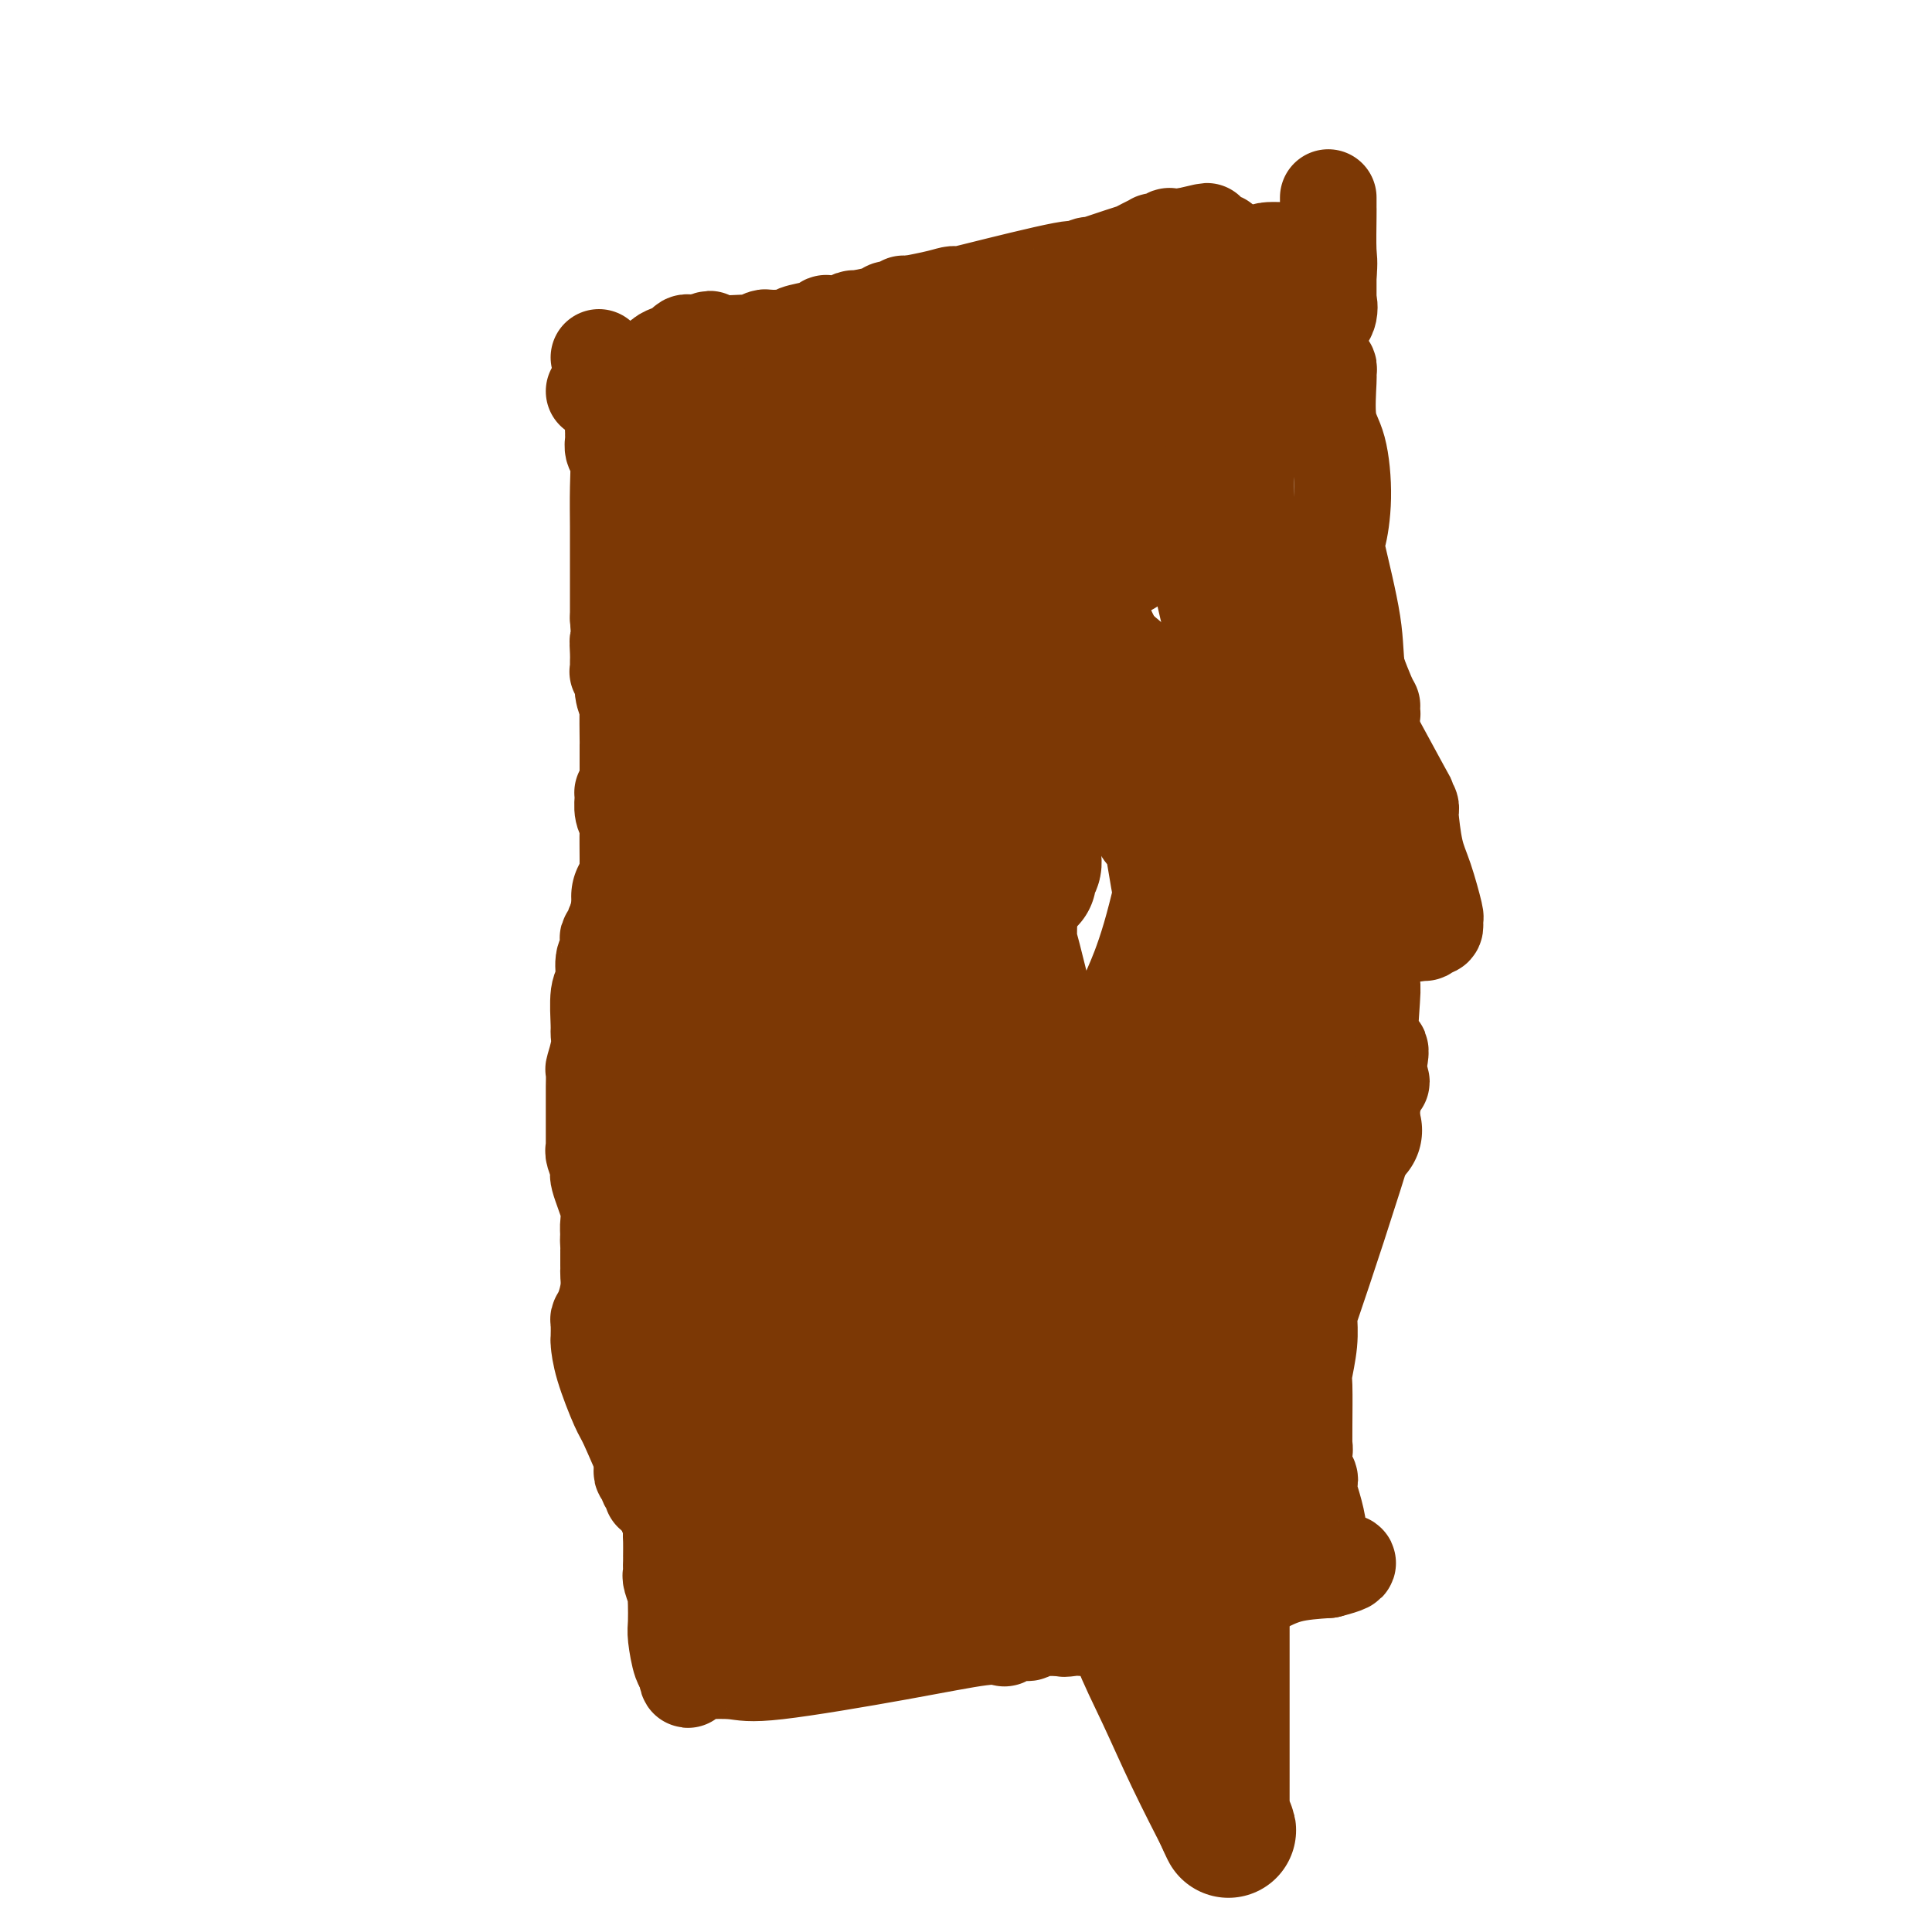 <svg viewBox='0 0 400 400' version='1.1' xmlns='http://www.w3.org/2000/svg' xmlns:xlink='http://www.w3.org/1999/xlink'><g fill='none' stroke='#7C3805' stroke-width='20' stroke-linecap='round' stroke-linejoin='round'><path d='M124,74c0.301,0.991 0.603,1.982 1,3c0.397,1.018 0.891,2.061 1,3c0.109,0.939 -0.167,1.772 0,3c0.167,1.228 0.777,2.850 1,4c0.223,1.150 0.060,1.827 0,2c-0.060,0.173 -0.017,-0.157 0,0c0.017,0.157 0.008,0.802 0,1c-0.008,0.198 -0.016,-0.051 0,0c0.016,0.051 0.057,0.401 0,1c-0.057,0.599 -0.211,1.447 0,2c0.211,0.553 0.789,0.811 1,2c0.211,1.189 0.057,3.310 0,6c-0.057,2.690 -0.015,5.948 0,8c0.015,2.052 0.004,2.899 0,5c-0.004,2.101 -0.001,5.458 0,8c0.001,2.542 0.001,4.271 0,6'/><path d='M128,128c0.619,9.393 0.166,5.875 0,5c-0.166,-0.875 -0.044,0.894 0,2c0.044,1.106 0.011,1.550 0,2c-0.011,0.450 0.001,0.907 0,1c-0.001,0.093 -0.015,-0.177 0,0c0.015,0.177 0.060,0.802 0,1c-0.060,0.198 -0.226,-0.030 0,0c0.226,0.030 0.845,0.317 1,1c0.155,0.683 -0.155,1.763 0,3c0.155,1.237 0.774,2.632 1,3c0.226,0.368 0.061,-0.290 0,1c-0.061,1.290 -0.016,4.528 0,6c0.016,1.472 0.004,1.179 0,1c-0.004,-0.179 -0.001,-0.244 0,0c0.001,0.244 0.000,0.795 0,1c-0.000,0.205 -0.000,0.063 0,0c0.000,-0.063 0.000,-0.047 0,0c-0.000,0.047 -0.000,0.126 0,0c0.000,-0.126 0.000,-0.456 0,0c-0.000,0.456 -0.000,1.699 0,2c0.000,0.301 0.000,-0.341 0,0c-0.000,0.341 -0.000,1.664 0,2c0.000,0.336 0.000,-0.317 0,0c-0.000,0.317 -0.000,1.602 0,2c0.000,0.398 0.000,-0.090 0,0c-0.000,0.090 -0.000,0.760 0,1c0.000,0.240 0.000,0.051 0,0c-0.000,-0.051 -0.000,0.038 0,0c0.000,-0.038 0.000,-0.203 0,0c-0.000,0.203 -0.000,0.772 0,1c0.000,0.228 0.000,0.114 0,0'/><path d='M130,163c0.309,5.415 0.083,1.451 0,0c-0.083,-1.451 -0.021,-0.390 0,0c0.021,0.390 0.002,0.108 0,0c-0.002,-0.108 0.014,-0.043 0,0c-0.014,0.043 -0.056,0.064 0,0c0.056,-0.064 0.211,-0.213 0,0c-0.211,0.213 -0.789,0.789 -1,1c-0.211,0.211 -0.057,0.056 0,0c0.057,-0.056 0.015,-0.014 0,0c-0.015,0.014 -0.005,-0.001 0,0c0.005,0.001 0.005,0.017 0,0c-0.005,-0.017 -0.015,-0.069 0,0c0.015,0.069 0.057,0.258 0,1c-0.057,0.742 -0.212,2.037 0,3c0.212,0.963 0.790,1.596 1,2c0.210,0.404 0.053,0.580 0,2c-0.053,1.420 -0.000,4.082 0,6c0.000,1.918 -0.051,3.090 0,4c0.051,0.910 0.206,1.557 0,2c-0.206,0.443 -0.773,0.682 -1,1c-0.227,0.318 -0.112,0.714 0,1c0.112,0.286 0.223,0.462 0,1c-0.223,0.538 -0.778,1.440 -1,2c-0.222,0.560 -0.111,0.780 0,1'/><path d='M128,190c-0.244,4.355 0.144,1.743 0,1c-0.144,-0.743 -0.822,0.382 -1,1c-0.178,0.618 0.144,0.730 0,1c-0.144,0.270 -0.756,0.699 -1,1c-0.244,0.301 -0.122,0.475 0,1c0.122,0.525 0.243,1.402 0,2c-0.243,0.598 -0.850,0.919 -1,2c-0.150,1.081 0.157,2.924 0,4c-0.157,1.076 -0.778,1.385 -1,3c-0.222,1.615 -0.045,4.535 0,6c0.045,1.465 -0.040,1.476 0,2c0.040,0.524 0.207,1.563 0,3c-0.207,1.437 -0.788,3.273 -1,4c-0.212,0.727 -0.057,0.345 0,1c0.057,0.655 0.015,2.347 0,3c-0.015,0.653 -0.004,0.268 0,1c0.004,0.732 0.001,2.581 0,3c-0.001,0.419 -0.000,-0.592 0,0c0.000,0.592 -0.000,2.786 0,4c0.000,1.214 0.000,1.450 0,2c-0.000,0.550 -0.001,1.416 0,2c0.001,0.584 0.005,0.885 0,1c-0.005,0.115 -0.017,0.043 0,0c0.017,-0.043 0.065,-0.058 0,0c-0.065,0.058 -0.242,0.188 0,1c0.242,0.812 0.902,2.306 1,3c0.098,0.694 -0.366,0.589 0,2c0.366,1.411 1.562,4.337 2,6c0.438,1.663 0.118,2.063 0,3c-0.118,0.937 -0.034,2.411 0,3c0.034,0.589 0.017,0.295 0,0'/><path d='M126,256c0.464,5.598 0.124,2.092 0,1c-0.124,-1.092 -0.033,0.229 0,1c0.033,0.771 0.009,0.991 0,1c-0.009,0.009 -0.002,-0.194 0,0c0.002,0.194 0.001,0.784 0,1c-0.001,0.216 -0.000,0.058 0,0c0.000,-0.058 0.000,-0.017 0,0c-0.000,0.017 -0.000,0.009 0,0c0.000,-0.009 0.000,-0.017 0,0c-0.000,0.017 -0.000,0.061 0,0c0.000,-0.061 -0.000,-0.227 0,0c0.000,0.227 0.000,0.846 0,1c-0.000,0.154 -0.000,-0.156 0,0c0.000,0.156 0.000,0.777 0,1c-0.000,0.223 -0.000,0.047 0,0c0.000,-0.047 0.001,0.034 0,0c-0.001,-0.034 -0.003,-0.182 0,0c0.003,0.182 0.011,0.693 0,1c-0.011,0.307 -0.041,0.409 0,1c0.041,0.591 0.155,1.672 0,3c-0.155,1.328 -0.578,2.903 -1,4c-0.422,1.097 -0.844,1.717 -1,2c-0.156,0.283 -0.046,0.230 0,1c0.046,0.770 0.027,2.364 0,3c-0.027,0.636 -0.062,0.314 0,1c0.062,0.686 0.219,2.378 1,5c0.781,2.622 2.184,6.172 3,8c0.816,1.828 1.043,1.933 2,4c0.957,2.067 2.642,6.095 4,9c1.358,2.905 2.388,4.687 3,6c0.612,1.313 0.806,2.156 1,3'/><path d='M138,313c1.950,4.624 0.326,1.184 0,0c-0.326,-1.184 0.645,-0.112 1,1c0.355,1.112 0.095,2.262 0,3c-0.095,0.738 -0.026,1.062 0,2c0.026,0.938 0.007,2.488 0,3c-0.007,0.512 -0.002,-0.016 0,0c0.002,0.016 0.001,0.576 0,1c-0.001,0.424 -0.000,0.712 0,1'/><path d='M139,324c0.171,2.139 0.098,1.985 0,2c-0.098,0.015 -0.222,0.199 0,1c0.222,0.801 0.791,2.217 1,3c0.209,0.783 0.059,0.931 0,1c-0.059,0.069 -0.026,0.057 0,1c0.026,0.943 0.045,2.840 0,4c-0.045,1.160 -0.156,1.582 0,3c0.156,1.418 0.578,3.830 1,5c0.422,1.170 0.845,1.097 1,1c0.155,-0.097 0.042,-0.218 0,0c-0.042,0.218 -0.012,0.777 0,1c0.012,0.223 0.006,0.112 0,0'/><path d='M142,346c0.563,3.404 0.472,0.915 1,0c0.528,-0.915 1.677,-0.257 2,0c0.323,0.257 -0.178,0.114 1,0c1.178,-0.114 4.037,-0.199 6,0c1.963,0.199 3.031,0.681 9,0c5.969,-0.681 16.838,-2.526 25,-4c8.162,-1.474 13.616,-2.576 17,-3c3.384,-0.424 4.699,-0.170 5,0c0.301,0.170 -0.410,0.256 0,0c0.410,-0.256 1.943,-0.853 3,-1c1.057,-0.147 1.640,0.157 2,0c0.360,-0.157 0.497,-0.774 1,-1c0.503,-0.226 1.372,-0.061 2,0c0.628,0.061 1.015,0.016 1,0c-0.015,-0.016 -0.433,-0.005 0,0c0.433,0.005 1.716,0.002 3,0'/><path d='M220,337c12.549,-1.392 4.921,-0.372 2,0c-2.921,0.372 -1.137,0.096 0,0c1.137,-0.096 1.625,-0.014 2,0c0.375,0.014 0.636,-0.042 1,0c0.364,0.042 0.831,0.181 2,0c1.169,-0.181 3.041,-0.683 4,-1c0.959,-0.317 1.004,-0.448 2,-1c0.996,-0.552 2.943,-1.525 4,-2c1.057,-0.475 1.225,-0.453 2,-1c0.775,-0.547 2.159,-1.663 3,-2c0.841,-0.337 1.139,0.106 2,0c0.861,-0.106 2.283,-0.760 3,-1c0.717,-0.240 0.727,-0.064 1,0c0.273,0.064 0.809,0.017 1,0c0.191,-0.017 0.036,-0.005 0,0c-0.036,0.005 0.046,0.001 0,0c-0.046,-0.001 -0.219,0.001 0,0c0.219,-0.001 0.832,-0.004 1,0c0.168,0.004 -0.107,0.015 0,0c0.107,-0.015 0.596,-0.057 1,0c0.404,0.057 0.724,0.211 1,0c0.276,-0.211 0.509,-0.789 1,-1c0.491,-0.211 1.240,-0.056 2,0c0.760,0.056 1.532,0.015 2,0c0.468,-0.015 0.634,-0.002 1,0c0.366,0.002 0.934,-0.006 1,0c0.066,0.006 -0.369,0.026 0,0c0.369,-0.026 1.542,-0.100 2,0c0.458,0.100 0.200,0.373 1,0c0.800,-0.373 2.657,-1.392 5,-2c2.343,-0.608 5.171,-0.804 8,-1'/><path d='M275,325c8.311,-2.145 1.587,-1.507 -1,-2c-2.587,-0.493 -1.037,-2.116 -1,-5c0.037,-2.884 -1.440,-7.030 -2,-9c-0.560,-1.970 -0.203,-1.766 0,-2c0.203,-0.234 0.250,-0.908 0,-1c-0.250,-0.092 -0.799,0.398 -1,0c-0.201,-0.398 -0.054,-1.684 0,-2c0.054,-0.316 0.015,0.338 0,0c-0.015,-0.338 -0.008,-1.669 0,-3'/><path d='M270,301c-0.773,-3.891 -0.207,-1.617 0,-1c0.207,0.617 0.054,-0.422 0,-1c-0.054,-0.578 -0.011,-0.695 0,-1c0.011,-0.305 -0.011,-0.800 0,-3c0.011,-2.200 0.056,-6.107 0,-8c-0.056,-1.893 -0.212,-1.771 0,-3c0.212,-1.229 0.793,-3.808 1,-6c0.207,-2.192 0.041,-3.998 0,-5c-0.041,-1.002 0.044,-1.201 1,-4c0.956,-2.799 2.782,-8.199 5,-15c2.218,-6.801 4.826,-15.005 6,-19c1.174,-3.995 0.913,-3.782 1,-5c0.087,-1.218 0.524,-3.866 1,-5c0.476,-1.134 0.993,-0.752 1,-1c0.007,-0.248 -0.497,-1.124 -1,-2'/><path d='M285,222c1.939,-8.171 -0.212,-3.097 -1,-4c-0.788,-0.903 -0.211,-7.783 0,-11c0.211,-3.217 0.058,-2.771 0,-3c-0.058,-0.229 -0.019,-1.134 0,-2c0.019,-0.866 0.019,-1.692 0,-2c-0.019,-0.308 -0.058,-0.098 0,0c0.058,0.098 0.212,0.084 0,-1c-0.212,-1.084 -0.788,-3.237 -1,-5c-0.212,-1.763 -0.058,-3.134 0,-4c0.058,-0.866 0.019,-1.226 0,-3c-0.019,-1.774 -0.019,-4.961 0,-7c0.019,-2.039 0.058,-2.928 0,-8c-0.058,-5.072 -0.212,-14.326 0,-19c0.212,-4.674 0.789,-4.768 1,-5c0.211,-0.232 0.054,-0.602 0,-1c-0.054,-0.398 -0.006,-0.825 0,-1c0.006,-0.175 -0.029,-0.098 0,0c0.029,0.098 0.123,0.219 0,0c-0.123,-0.219 -0.464,-0.777 -1,-2c-0.536,-1.223 -1.268,-3.112 -2,-5'/><path d='M281,139c-0.513,-2.848 -0.297,-5.469 -1,-10c-0.703,-4.531 -2.325,-10.973 -3,-14c-0.675,-3.027 -0.401,-2.640 0,-4c0.401,-1.360 0.930,-4.469 1,-8c0.070,-3.531 -0.320,-7.486 -1,-10c-0.680,-2.514 -1.650,-3.588 -2,-6c-0.350,-2.412 -0.080,-6.163 0,-8c0.080,-1.837 -0.032,-1.760 0,-2c0.032,-0.240 0.206,-0.796 0,-1c-0.206,-0.204 -0.791,-0.056 -1,0c-0.209,0.056 -0.042,0.018 0,0c0.042,-0.018 -0.041,-0.018 0,0c0.041,0.018 0.207,0.055 0,0c-0.207,-0.055 -0.788,-0.201 -1,-1c-0.212,-0.799 -0.056,-2.252 0,-3c0.056,-0.748 0.013,-0.790 0,-1c-0.013,-0.210 0.004,-0.586 0,-1c-0.004,-0.414 -0.029,-0.864 0,-1c0.029,-0.136 0.113,0.044 0,0c-0.113,-0.044 -0.423,-0.312 0,-1c0.423,-0.688 1.577,-1.796 2,-3c0.423,-1.204 0.113,-2.506 0,-3c-0.113,-0.494 -0.030,-0.182 0,0c0.030,0.182 0.008,0.235 0,0c-0.008,-0.235 -0.002,-0.756 0,-1c0.002,-0.244 0.001,-0.210 0,0c-0.001,0.210 -0.000,0.595 0,0c0.000,-0.595 0.000,-2.170 0,-3c-0.000,-0.830 -0.000,-0.915 0,-1'/><path d='M275,57c0.309,-3.062 0.083,-3.216 0,-5c-0.083,-1.784 -0.022,-5.196 0,-7c0.022,-1.804 0.006,-1.999 0,-2c-0.006,-0.001 -0.002,0.192 0,0c0.002,-0.192 0.000,-0.769 0,-1c-0.000,-0.231 -0.000,-0.114 0,0c0.000,0.114 0.000,0.227 0,0c-0.000,-0.227 -0.000,-0.793 0,-1c0.000,-0.207 0.000,-0.056 0,0c-0.000,0.056 -0.000,0.016 0,0c0.000,-0.016 0.000,-0.008 0,0'/><path d='M123,81c1.909,-0.724 3.817,-1.448 5,-2c1.183,-0.552 1.640,-0.932 2,-1c0.360,-0.068 0.624,0.176 1,0c0.376,-0.176 0.863,-0.772 1,-1c0.137,-0.228 -0.077,-0.089 0,0c0.077,0.089 0.444,0.126 1,0c0.556,-0.126 1.301,-0.416 2,-1c0.699,-0.584 1.353,-1.463 2,-2c0.647,-0.537 1.287,-0.732 2,-1c0.713,-0.268 1.501,-0.608 2,-1c0.499,-0.392 0.711,-0.837 1,-1c0.289,-0.163 0.655,-0.044 1,0c0.345,0.044 0.670,0.013 1,0c0.330,-0.013 0.665,-0.006 1,0'/><path d='M145,71c3.456,-1.543 1.097,-0.399 2,0c0.903,0.399 5.068,0.054 7,0c1.932,-0.054 1.630,0.182 2,0c0.370,-0.182 1.414,-0.781 2,-1c0.586,-0.219 0.716,-0.059 1,0c0.284,0.059 0.721,0.016 1,0c0.279,-0.016 0.400,-0.004 1,0c0.600,0.004 1.677,0.001 2,0c0.323,-0.001 -0.110,0.001 0,0c0.110,-0.001 0.762,-0.003 1,0c0.238,0.003 0.063,0.012 0,0c-0.063,-0.012 -0.013,-0.046 0,0c0.013,0.046 -0.012,0.170 0,0c0.012,-0.170 0.060,-0.634 1,-1c0.940,-0.366 2.774,-0.634 4,-1c1.226,-0.366 1.846,-0.830 2,-1c0.154,-0.170 -0.159,-0.046 0,0c0.159,0.046 0.788,0.013 1,0c0.212,-0.013 0.005,-0.008 0,0c-0.005,0.008 0.190,0.017 1,0c0.810,-0.017 2.234,-0.060 3,0c0.766,0.060 0.873,0.222 1,0c0.127,-0.222 0.275,-0.829 0,-1c-0.275,-0.171 -0.974,0.094 0,0c0.974,-0.094 3.620,-0.547 5,-1c1.380,-0.453 1.493,-0.906 2,-1c0.507,-0.094 1.406,0.171 2,0c0.594,-0.171 0.881,-0.778 1,-1c0.119,-0.222 0.071,-0.060 0,0c-0.071,0.060 -0.163,0.017 0,0c0.163,-0.017 0.582,-0.009 1,0'/><path d='M188,63c6.409,-1.193 0.933,-0.176 0,0c-0.933,0.176 2.677,-0.489 5,-1c2.323,-0.511 3.358,-0.869 4,-1c0.642,-0.131 0.890,-0.035 1,0c0.110,0.035 0.081,0.010 0,0c-0.081,-0.010 -0.212,-0.004 0,0c0.212,0.004 0.769,0.006 1,0c0.231,-0.006 0.135,-0.019 0,0c-0.135,0.019 -0.310,0.072 4,-1c4.310,-1.072 13.104,-3.268 17,-4c3.896,-0.732 2.895,0.002 3,0c0.105,-0.002 1.316,-0.739 2,-1c0.684,-0.261 0.841,-0.045 1,0c0.159,0.045 0.321,-0.082 0,0c-0.321,0.082 -1.126,0.372 0,0c1.126,-0.372 4.182,-1.406 6,-2c1.818,-0.594 2.396,-0.748 3,-1c0.604,-0.252 1.233,-0.604 2,-1c0.767,-0.396 1.671,-0.837 2,-1c0.329,-0.163 0.082,-0.047 0,0c-0.082,0.047 0.001,0.027 0,0c-0.001,-0.027 -0.087,-0.060 0,0c0.087,0.060 0.348,0.212 1,0c0.652,-0.212 1.694,-0.789 2,-1c0.306,-0.211 -0.125,-0.057 0,0c0.125,0.057 0.807,0.015 1,0c0.193,-0.015 -0.102,-0.004 0,0c0.102,0.004 0.601,0.001 1,0c0.399,-0.001 0.700,-0.001 1,0'/><path d='M245,49c9.061,-2.166 3.213,-0.580 1,0c-2.213,0.580 -0.790,0.156 0,0c0.790,-0.156 0.948,-0.043 1,0c0.052,0.043 -0.002,0.015 0,0c0.002,-0.015 0.058,-0.018 0,0c-0.058,0.018 -0.232,0.057 0,0c0.232,-0.057 0.870,-0.211 1,0c0.130,0.211 -0.249,0.788 0,1c0.249,0.212 1.124,0.061 2,0c0.876,-0.061 1.751,-0.030 2,0c0.249,0.030 -0.129,0.060 0,0c0.129,-0.060 0.766,-0.208 1,0c0.234,0.208 0.067,0.774 0,1c-0.067,0.226 -0.033,0.113 0,0c0.033,-0.113 0.065,-0.228 0,0c-0.065,0.228 -0.227,0.797 0,1c0.227,0.203 0.845,0.040 1,0c0.155,-0.040 -0.152,0.042 0,0c0.152,-0.042 0.762,-0.207 1,0c0.238,0.207 0.104,0.788 0,1c-0.104,0.212 -0.179,0.057 0,0c0.179,-0.057 0.612,-0.015 1,0c0.388,0.015 0.730,0.004 1,0c0.270,-0.004 0.468,-0.001 1,0c0.532,0.001 1.396,0.000 2,0c0.604,-0.000 0.946,-0.000 1,0c0.054,0.000 -0.182,0.000 0,0c0.182,-0.000 0.781,-0.000 1,0c0.219,0.000 0.059,0.000 0,0c-0.059,-0.000 -0.017,-0.000 0,0c0.017,0.000 0.008,0.000 0,0'/><path d='M262,53c2.295,0.392 -0.467,-0.627 0,-1c0.467,-0.373 4.164,-0.100 6,0c1.836,0.100 1.811,0.027 2,0c0.189,-0.027 0.590,-0.007 1,0c0.410,0.007 0.828,0.002 1,0c0.172,-0.002 0.099,0.001 0,0c-0.099,-0.001 -0.223,-0.004 0,0c0.223,0.004 0.792,0.015 1,0c0.208,-0.015 0.056,-0.056 0,0c-0.056,0.056 -0.015,0.207 0,0c0.015,-0.207 0.004,-0.774 0,-1c-0.004,-0.226 -0.002,-0.113 0,0'/><path d='M146,82c-0.000,0.756 -0.000,1.513 0,2c0.000,0.487 0.000,0.706 0,1c-0.000,0.294 -0.000,0.663 0,1c0.000,0.337 0.000,0.643 0,1c-0.000,0.357 -0.000,0.766 0,1c0.000,0.234 0.001,0.294 0,1c-0.001,0.706 -0.003,2.059 0,3c0.003,0.941 0.011,1.471 0,2c-0.011,0.529 -0.042,1.056 0,4c0.042,2.944 0.155,8.305 0,14c-0.155,5.695 -0.580,11.726 -1,16c-0.420,4.274 -0.834,6.793 -1,8c-0.166,1.207 -0.083,1.104 0,1'/><path d='M144,137c-0.306,8.715 -0.072,3.004 0,1c0.072,-2.004 -0.019,-0.300 0,0c0.019,0.300 0.149,-0.806 0,2c-0.149,2.806 -0.576,9.522 -1,13c-0.424,3.478 -0.846,3.717 -1,4c-0.154,0.283 -0.041,0.611 0,1c0.041,0.389 0.011,0.838 0,1c-0.011,0.162 -0.003,0.036 0,0c0.003,-0.036 0.001,0.018 0,0c-0.001,-0.018 -0.000,-0.106 0,0c0.000,0.106 0.000,0.407 0,1c-0.000,0.593 -0.000,1.478 0,2c0.000,0.522 0.000,0.682 0,1c-0.000,0.318 -0.001,0.795 0,1c0.001,0.205 0.002,0.137 0,0c-0.002,-0.137 -0.008,-0.344 0,1c0.008,1.344 0.031,4.240 0,6c-0.031,1.760 -0.117,2.384 0,3c0.117,0.616 0.438,1.226 0,4c-0.438,2.774 -1.634,7.714 -2,10c-0.366,2.286 0.099,1.919 0,2c-0.099,0.081 -0.762,0.610 -1,1c-0.238,0.390 -0.050,0.639 0,1c0.050,0.361 -0.039,0.832 0,1c0.039,0.168 0.207,0.031 0,0c-0.207,-0.031 -0.787,0.044 -1,0c-0.213,-0.044 -0.057,-0.208 0,0c0.057,0.208 0.015,0.787 0,1c-0.015,0.213 -0.004,0.061 0,0c0.004,-0.061 0.002,-0.030 0,0'/><path d='M138,194c-0.751,8.706 0.373,1.969 1,0c0.627,-1.969 0.757,0.828 1,2c0.243,1.172 0.598,0.719 1,1c0.402,0.281 0.851,1.296 1,2c0.149,0.704 -0.000,1.097 0,2c0.000,0.903 0.150,2.314 0,5c-0.150,2.686 -0.599,6.646 -1,9c-0.401,2.354 -0.752,3.103 -1,4c-0.248,0.897 -0.391,1.943 -1,3c-0.609,1.057 -1.684,2.125 -2,3c-0.316,0.875 0.125,1.558 0,2c-0.125,0.442 -0.817,0.643 -1,1c-0.183,0.357 0.143,0.868 0,1c-0.143,0.132 -0.757,-0.117 -1,0c-0.243,0.117 -0.117,0.598 0,1c0.117,0.402 0.224,0.724 0,1c-0.224,0.276 -0.778,0.508 -1,1c-0.222,0.492 -0.111,1.246 0,2'/><path d='M134,234c-1.464,5.011 -1.124,3.540 -1,4c0.124,0.460 0.033,2.852 0,4c-0.033,1.148 -0.009,1.053 0,1c0.009,-0.053 0.002,-0.064 0,0c-0.002,0.064 -0.001,0.204 0,1c0.001,0.796 0.000,2.248 0,3c-0.000,0.752 -0.000,0.804 0,1c0.000,0.196 0.000,0.537 0,1c-0.000,0.463 -0.000,1.048 0,2c0.000,0.952 0.000,2.272 0,3c-0.000,0.728 -0.000,0.864 0,1'/><path d='M133,255c-0.140,3.943 0.011,3.301 0,4c-0.011,0.699 -0.185,2.740 0,7c0.185,4.260 0.729,10.738 1,14c0.271,3.262 0.269,3.308 0,4c-0.269,0.692 -0.804,2.031 -1,3c-0.196,0.969 -0.053,1.568 0,2c0.053,0.432 0.014,0.698 0,1c-0.014,0.302 -0.004,0.641 0,1c0.004,0.359 0.001,0.739 0,1c-0.001,0.261 0.000,0.402 0,1c-0.000,0.598 -0.001,1.652 0,3c0.001,1.348 0.004,2.991 0,4c-0.004,1.009 -0.016,1.384 0,2c0.016,0.616 0.061,1.474 0,2c-0.061,0.526 -0.227,0.719 0,1c0.227,0.281 0.846,0.650 1,1c0.154,0.350 -0.156,0.681 0,1c0.156,0.319 0.777,0.625 1,1c0.223,0.375 0.047,0.820 0,1c-0.047,0.180 0.036,0.095 0,0c-0.036,-0.095 -0.189,-0.200 0,0c0.189,0.200 0.720,0.704 1,1c0.280,0.296 0.309,0.385 1,1c0.691,0.615 2.045,1.757 3,3c0.955,1.243 1.510,2.585 2,3c0.490,0.415 0.916,-0.099 1,0c0.084,0.099 -0.174,0.811 0,1c0.174,0.189 0.778,-0.145 1,0c0.222,0.145 0.060,0.770 0,1c-0.060,0.230 -0.017,0.066 0,0c0.017,-0.066 0.009,-0.033 0,0'/><path d='M144,319c1.657,2.503 0.300,1.259 0,1c-0.300,-0.259 0.455,0.465 1,1c0.545,0.535 0.878,0.879 1,1c0.122,0.121 0.033,0.018 0,0c-0.033,-0.018 -0.009,0.048 0,0c0.009,-0.048 0.002,-0.210 0,0c-0.002,0.210 -0.000,0.792 0,1c0.000,0.208 -0.001,0.042 0,0c0.001,-0.042 0.004,0.040 0,0c-0.004,-0.040 -0.016,-0.203 0,0c0.016,0.203 0.061,0.771 0,1c-0.061,0.229 -0.226,0.118 0,0c0.226,-0.118 0.844,-0.242 1,0c0.156,0.242 -0.151,0.849 0,1c0.151,0.151 0.758,-0.156 1,0c0.242,0.156 0.118,0.774 0,1c-0.118,0.226 -0.229,0.061 0,0c0.229,-0.061 0.797,-0.016 1,0c0.203,0.016 0.039,0.004 0,0c-0.039,-0.004 0.045,-0.001 0,0c-0.045,0.001 -0.220,-0.001 0,0c0.220,0.001 0.834,0.006 1,0c0.166,-0.006 -0.117,-0.023 0,0c0.117,0.023 0.634,0.087 1,0c0.366,-0.087 0.581,-0.325 2,-1c1.419,-0.675 4.040,-1.789 6,-3c1.960,-1.211 3.257,-2.521 4,-3c0.743,-0.479 0.931,-0.129 1,0c0.069,0.129 0.020,0.037 0,0c-0.020,-0.037 -0.010,-0.018 0,0'/><path d='M164,319c2.182,-1.083 0.638,-0.290 0,0c-0.638,0.290 -0.368,0.078 0,0c0.368,-0.078 0.835,-0.020 1,0c0.165,0.020 0.029,0.002 0,0c-0.029,-0.002 0.048,0.010 0,0c-0.048,-0.010 -0.220,-0.043 0,0c0.220,0.043 0.832,0.161 1,0c0.168,-0.161 -0.109,-0.603 0,-1c0.109,-0.397 0.602,-0.751 1,-1c0.398,-0.249 0.699,-0.392 1,-1c0.301,-0.608 0.602,-1.679 1,-2c0.398,-0.321 0.891,0.110 1,0c0.109,-0.110 -0.168,-0.762 0,-1c0.168,-0.238 0.781,-0.064 1,0c0.219,0.064 0.045,0.017 0,0c-0.045,-0.017 0.041,-0.005 0,0c-0.041,0.005 -0.207,0.001 0,0c0.207,-0.001 0.786,-0.000 1,0c0.214,0.000 0.061,-0.000 0,0c-0.061,0.000 -0.030,0.000 0,0c0.030,-0.000 0.061,-0.002 0,0c-0.061,0.002 -0.212,0.006 0,0c0.212,-0.006 0.789,-0.022 1,0c0.211,0.022 0.057,0.081 0,0c-0.057,-0.081 -0.018,-0.302 0,0c0.018,0.302 0.016,1.128 0,2c-0.016,0.872 -0.046,1.792 0,2c0.046,0.208 0.167,-0.295 0,0c-0.167,0.295 -0.622,1.387 -1,2c-0.378,0.613 -0.679,0.747 -1,1c-0.321,0.253 -0.660,0.627 -1,1'/><path d='M170,321c-0.245,1.461 0.143,1.112 0,1c-0.143,-0.112 -0.815,0.011 -1,0c-0.185,-0.011 0.118,-0.157 0,0c-0.118,0.157 -0.658,0.616 -1,1c-0.342,0.384 -0.487,0.691 -1,1c-0.513,0.309 -1.395,0.619 -2,1c-0.605,0.381 -0.933,0.833 -1,1c-0.067,0.167 0.125,0.049 0,0c-0.125,-0.049 -0.568,-0.027 -1,0c-0.432,0.027 -0.851,0.060 -1,0c-0.149,-0.060 -0.026,-0.213 0,0c0.026,0.213 -0.046,0.793 0,1c0.046,0.207 0.209,0.041 0,0c-0.209,-0.041 -0.792,0.042 -1,0c-0.208,-0.042 -0.042,-0.208 0,0c0.042,0.208 -0.041,0.792 0,1c0.041,0.208 0.207,0.042 0,0c-0.207,-0.042 -0.788,0.042 -1,0c-0.212,-0.042 -0.057,-0.208 0,0c0.057,0.208 0.015,0.792 0,1c-0.015,0.208 -0.003,0.042 0,0c0.003,-0.042 -0.003,0.042 0,0c0.003,-0.042 0.015,-0.208 0,0c-0.015,0.208 -0.057,0.792 0,1c0.057,0.208 0.211,0.041 0,0c-0.211,-0.041 -0.789,0.045 -1,0c-0.211,-0.045 -0.057,-0.222 0,0c0.057,0.222 0.015,0.843 0,1c-0.015,0.157 -0.004,-0.150 0,0c0.004,0.150 0.001,0.757 0,1c-0.001,0.243 -0.001,0.121 0,0'/><path d='M159,332c-1.706,1.718 -0.471,0.513 0,0c0.471,-0.513 0.179,-0.334 0,0c-0.179,0.334 -0.244,0.821 0,1c0.244,0.179 0.797,0.048 1,0c0.203,-0.048 0.054,-0.013 0,0c-0.054,0.013 -0.014,0.003 0,0c0.014,-0.003 0.003,-0.001 0,0c-0.003,0.001 0.004,0.000 0,0c-0.004,-0.000 -0.017,0.000 0,0c0.017,-0.000 0.064,-0.000 0,0c-0.064,0.000 -0.241,0.001 0,0c0.241,-0.001 0.898,-0.004 1,0c0.102,0.004 -0.352,0.015 0,0c0.352,-0.015 1.510,-0.057 2,0c0.490,0.057 0.312,0.211 1,0c0.688,-0.211 2.241,-0.789 3,-1c0.759,-0.211 0.724,-0.057 1,0c0.276,0.057 0.862,0.015 1,0c0.138,-0.015 -0.174,-0.003 0,0c0.174,0.003 0.834,-0.003 1,0c0.166,0.003 -0.162,0.015 0,0c0.162,-0.015 0.812,-0.055 1,0c0.188,0.055 -0.088,0.207 0,0c0.088,-0.207 0.538,-0.774 1,-1c0.462,-0.226 0.935,-0.112 1,0c0.065,0.112 -0.277,0.223 0,0c0.277,-0.223 1.174,-0.778 2,-1c0.826,-0.222 1.582,-0.111 2,0c0.418,0.111 0.497,0.222 1,0c0.503,-0.222 1.429,-0.778 2,-1c0.571,-0.222 0.785,-0.111 1,0'/><path d='M181,329c3.645,-0.708 1.757,-0.978 1,-1c-0.757,-0.022 -0.383,0.204 0,0c0.383,-0.204 0.774,-0.839 1,-1c0.226,-0.161 0.285,0.153 1,0c0.715,-0.153 2.085,-0.772 3,-1c0.915,-0.228 1.374,-0.065 2,0c0.626,0.065 1.419,0.031 2,0c0.581,-0.031 0.950,-0.060 2,0c1.050,0.060 2.783,0.208 4,0c1.217,-0.208 1.919,-0.774 3,-1c1.081,-0.226 2.540,-0.113 4,0'/><path d='M204,325c3.427,-0.614 0.494,-0.149 0,0c-0.494,0.149 1.451,-0.016 2,0c0.549,0.016 -0.297,0.214 0,0c0.297,-0.214 1.738,-0.841 3,-1c1.262,-0.159 2.345,0.149 3,0c0.655,-0.149 0.881,-0.754 1,-1c0.119,-0.246 0.132,-0.134 0,0c-0.132,0.134 -0.409,0.288 0,0c0.409,-0.288 1.505,-1.019 2,-1c0.495,0.019 0.389,0.787 2,0c1.611,-0.787 4.940,-3.129 10,-5c5.060,-1.871 11.852,-3.272 15,-4c3.148,-0.728 2.651,-0.783 4,-1c1.349,-0.217 4.544,-0.595 6,-1c1.456,-0.405 1.175,-0.837 1,-1c-0.175,-0.163 -0.243,-0.058 0,0c0.243,0.058 0.797,0.068 1,0c0.203,-0.068 0.054,-0.214 0,0c-0.054,0.214 -0.015,0.789 0,1c0.015,0.211 0.004,0.056 0,0c-0.004,-0.056 -0.001,-0.015 0,0c0.001,0.015 0.000,0.004 0,0c-0.000,-0.004 -0.000,-0.002 0,0'/><path d='M254,311c7.719,-2.345 2.015,-1.209 0,-1c-2.015,0.209 -0.341,-0.510 0,-1c0.341,-0.490 -0.652,-0.751 -1,-1c-0.348,-0.249 -0.052,-0.485 0,-1c0.052,-0.515 -0.140,-1.307 0,-2c0.140,-0.693 0.612,-1.286 1,-2c0.388,-0.714 0.693,-1.550 1,-3c0.307,-1.450 0.618,-3.515 1,-5c0.382,-1.485 0.837,-2.390 1,-3c0.163,-0.610 0.033,-0.927 0,-1c-0.033,-0.073 0.030,0.097 0,0c-0.030,-0.097 -0.152,-0.460 0,-1c0.152,-0.540 0.577,-1.258 1,-3c0.423,-1.742 0.845,-4.507 1,-8c0.155,-3.493 0.044,-7.712 0,-11c-0.044,-3.288 -0.022,-5.644 0,-8'/><path d='M259,260c0.786,-8.061 0.252,-2.712 0,-1c-0.252,1.712 -0.222,-0.213 0,-1c0.222,-0.787 0.638,-0.435 1,-1c0.362,-0.565 0.671,-2.045 1,-3c0.329,-0.955 0.677,-1.383 1,-2c0.323,-0.617 0.622,-1.422 1,-2c0.378,-0.578 0.834,-0.930 1,-1c0.166,-0.070 0.042,0.143 0,0c-0.042,-0.143 -0.001,-0.641 0,-1c0.001,-0.359 -0.038,-0.579 0,0c0.038,0.579 0.153,1.958 0,0c-0.153,-1.958 -0.574,-7.251 -1,-11c-0.426,-3.749 -0.857,-5.952 -1,-8c-0.143,-2.048 0.003,-3.941 0,-5c-0.003,-1.059 -0.155,-1.285 0,-2c0.155,-0.715 0.616,-1.919 1,-3c0.384,-1.081 0.692,-2.041 1,-3'/><path d='M264,216c0.171,-5.221 0.098,-1.272 0,0c-0.098,1.272 -0.223,-0.131 0,-1c0.223,-0.869 0.792,-1.204 1,-2c0.208,-0.796 0.056,-2.055 0,-3c-0.056,-0.945 -0.015,-1.578 0,-2c0.015,-0.422 0.004,-0.635 0,-1c-0.004,-0.365 -0.001,-0.882 0,-1c0.001,-0.118 0.000,0.162 0,0c-0.000,-0.162 0.000,-0.765 0,-1c-0.000,-0.235 -0.001,-0.101 0,0c0.001,0.101 0.004,0.169 0,0c-0.004,-0.169 -0.015,-0.575 0,-1c0.015,-0.425 0.057,-0.870 0,-1c-0.057,-0.130 -0.211,0.056 0,0c0.211,-0.056 0.789,-0.355 1,-1c0.211,-0.645 0.057,-1.637 0,-3c-0.057,-1.363 -0.015,-3.097 0,-4c0.015,-0.903 0.004,-0.974 0,-1c-0.004,-0.026 -0.001,-0.007 0,0c0.001,0.007 0.001,0.004 0,0'/><path d='M266,194c0.309,-3.403 0.082,-0.910 0,0c-0.082,0.910 -0.018,0.235 0,0c0.018,-0.235 -0.010,-0.032 0,0c0.010,0.032 0.058,-0.106 0,0c-0.058,0.106 -0.223,0.456 0,1c0.223,0.544 0.834,1.284 1,2c0.166,0.716 -0.113,1.410 0,2c0.113,0.590 0.619,1.075 1,2c0.381,0.925 0.637,2.289 1,3c0.363,0.711 0.833,0.767 1,1c0.167,0.233 0.031,0.641 0,1c-0.031,0.359 0.044,0.670 0,1c-0.044,0.330 -0.208,0.681 0,1c0.208,0.319 0.788,0.606 1,1c0.212,0.394 0.057,0.894 0,1c-0.057,0.106 -0.015,-0.182 0,0c0.015,0.182 0.004,0.834 0,1c-0.004,0.166 -0.001,-0.153 0,0c0.001,0.153 0.000,0.777 0,1c-0.000,0.223 -0.000,0.045 0,0c0.000,-0.045 0.000,0.045 0,0c-0.000,-0.045 -0.000,-0.223 0,0c0.000,0.223 0.000,0.847 0,1c-0.000,0.153 -0.000,-0.166 0,0c0.000,0.166 0.000,0.817 0,1c-0.000,0.183 -0.000,-0.103 0,0c0.000,0.103 0.000,0.595 0,1c-0.000,0.405 -0.000,0.725 0,2c0.000,1.275 0.000,3.507 0,5c-0.000,1.493 -0.000,2.246 0,3'/><path d='M271,225c0.757,6.304 0.150,6.565 0,7c-0.150,0.435 0.157,1.045 0,2c-0.157,0.955 -0.778,2.255 -1,3c-0.222,0.745 -0.045,0.936 0,1c0.045,0.064 -0.040,0.003 0,0c0.040,-0.003 0.207,0.052 0,0c-0.207,-0.052 -0.788,-0.211 -1,0c-0.212,0.211 -0.057,0.792 0,1c0.057,0.208 0.015,0.042 0,0c-0.015,-0.042 -0.004,0.041 0,0c0.004,-0.041 0.001,-0.206 0,0c-0.001,0.206 -0.000,0.785 0,1c0.000,0.215 0.000,0.068 0,0c-0.000,-0.068 -0.001,-0.056 0,0c0.001,0.056 0.003,0.157 0,0c-0.003,-0.157 -0.011,-0.572 0,-1c0.011,-0.428 0.041,-0.869 0,-1c-0.041,-0.131 -0.155,0.049 0,0c0.155,-0.049 0.577,-0.328 1,-1c0.423,-0.672 0.845,-1.738 1,-3c0.155,-1.262 0.041,-2.719 0,-4c-0.041,-1.281 -0.011,-2.385 0,-3c0.011,-0.615 0.003,-0.742 0,-1c-0.003,-0.258 -0.001,-0.648 0,-1c0.001,-0.352 0.000,-0.668 0,-1c-0.000,-0.332 -0.000,-0.680 0,-1c0.000,-0.320 0.000,-0.611 0,-1c-0.000,-0.389 -0.000,-0.878 0,-1c0.000,-0.122 0.000,0.121 0,0c-0.000,-0.121 -0.000,-0.606 0,-1c0.000,-0.394 0.000,-0.697 0,-1'/><path d='M271,219c0.291,-3.180 0.019,-0.629 0,0c-0.019,0.629 0.217,-0.662 0,-1c-0.217,-0.338 -0.885,0.277 -1,0c-0.115,-0.277 0.324,-1.446 0,-2c-0.324,-0.554 -1.410,-0.491 -2,-1c-0.590,-0.509 -0.684,-1.589 -1,-3c-0.316,-1.411 -0.855,-3.153 -1,-4c-0.145,-0.847 0.102,-0.800 0,-1c-0.102,-0.200 -0.553,-0.647 -1,-1c-0.447,-0.353 -0.889,-0.611 -1,-1c-0.111,-0.389 0.110,-0.908 0,-1c-0.110,-0.092 -0.551,0.244 -1,-1c-0.449,-1.244 -0.905,-4.069 -1,-6c-0.095,-1.931 0.172,-2.968 0,-4c-0.172,-1.032 -0.781,-2.060 -1,-3c-0.219,-0.940 -0.047,-1.792 0,-2c0.047,-0.208 -0.030,0.228 0,0c0.030,-0.228 0.167,-1.119 0,-2c-0.167,-0.881 -0.637,-1.753 -1,-3c-0.363,-1.247 -0.619,-2.870 -1,-4c-0.381,-1.130 -0.886,-1.768 -1,-3c-0.114,-1.232 0.165,-3.056 0,-4c-0.165,-0.944 -0.772,-1.006 -1,-1c-0.228,0.006 -0.075,0.079 0,0c0.075,-0.079 0.072,-0.309 0,-1c-0.072,-0.691 -0.212,-1.841 0,-2c0.212,-0.159 0.775,0.673 0,-5c-0.775,-5.673 -2.888,-17.850 -5,-28c-2.112,-10.150 -4.222,-18.271 -5,-22c-0.778,-3.729 -0.222,-3.065 0,-3c0.222,0.065 0.111,-0.467 0,-1'/><path d='M247,109c-2.321,-13.836 -0.622,-4.425 0,-1c0.622,3.425 0.167,0.865 0,0c-0.167,-0.865 -0.045,-0.033 0,0c0.045,0.033 0.015,-0.731 0,-1c-0.015,-0.269 -0.014,-0.041 0,0c0.014,0.041 0.042,-0.104 0,0c-0.042,0.104 -0.155,0.458 0,0c0.155,-0.458 0.577,-1.729 1,-3'/><path d='M248,104c0.155,-1.433 0.041,-2.516 0,-5c-0.041,-2.484 -0.011,-6.369 0,-8c0.011,-1.631 0.003,-1.009 0,-2c-0.003,-0.991 -0.001,-3.593 0,-6c0.001,-2.407 0.000,-4.617 0,-7c-0.000,-2.383 -0.000,-4.940 0,-6c0.000,-1.060 0.000,-0.623 0,-1c-0.000,-0.377 -0.000,-1.568 0,-2c0.000,-0.432 0.000,-0.104 0,0c-0.000,0.104 -0.000,-0.014 0,0c0.000,0.014 0.000,0.161 0,0c-0.000,-0.161 -0.000,-0.631 0,-1c0.000,-0.369 0.000,-0.638 0,-1c-0.000,-0.362 -0.001,-0.819 0,-1c0.001,-0.181 0.002,-0.088 0,0c-0.002,0.088 -0.007,0.172 0,0c0.007,-0.172 0.026,-0.599 0,-1c-0.026,-0.401 -0.098,-0.776 0,-1c0.098,-0.224 0.365,-0.299 1,-1c0.635,-0.701 1.638,-2.030 3,-3c1.362,-0.970 3.082,-1.580 4,-2c0.918,-0.420 1.035,-0.649 1,-1c-0.035,-0.351 -0.220,-0.824 0,-1c0.220,-0.176 0.846,-0.054 1,0c0.154,0.054 -0.165,0.039 0,0c0.165,-0.039 0.814,-0.101 1,0c0.186,0.101 -0.091,0.367 0,1c0.091,0.633 0.550,1.634 1,2c0.450,0.366 0.890,0.099 1,1c0.110,0.901 -0.112,2.972 0,4c0.112,1.028 0.556,1.014 1,1'/><path d='M262,63c0.680,1.575 0.379,1.013 0,1c-0.379,-0.013 -0.837,0.522 -1,1c-0.163,0.478 -0.030,0.898 0,1c0.030,0.102 -0.044,-0.113 0,0c0.044,0.113 0.204,0.556 0,1c-0.204,0.444 -0.772,0.889 -1,1c-0.228,0.111 -0.117,-0.112 0,0c0.117,0.112 0.241,0.560 0,1c-0.241,0.440 -0.846,0.874 -1,2c-0.154,1.126 0.143,2.946 0,4c-0.143,1.054 -0.724,1.343 -1,6c-0.276,4.657 -0.246,13.681 0,22c0.246,8.319 0.707,15.931 1,20c0.293,4.069 0.418,4.593 1,6c0.582,1.407 1.620,3.697 2,5c0.380,1.303 0.101,1.620 0,2c-0.101,0.380 -0.023,0.824 0,1c0.023,0.176 -0.008,0.086 0,0c0.008,-0.086 0.055,-0.168 0,0c-0.055,0.168 -0.211,0.585 0,1c0.211,0.415 0.789,0.830 1,1c0.211,0.170 0.057,0.097 0,0c-0.057,-0.097 -0.015,-0.218 0,0c0.015,0.218 0.004,0.776 0,1c-0.004,0.224 -0.001,0.113 0,0c0.001,-0.113 -0.001,-0.229 0,0c0.001,0.229 0.003,0.802 0,1c-0.003,0.198 -0.011,0.022 0,0c0.011,-0.022 0.041,0.109 0,0c-0.041,-0.109 -0.155,-0.460 0,0c0.155,0.460 0.577,1.730 1,3'/><path d='M264,144c0.928,6.762 0.249,3.167 0,2c-0.249,-1.167 -0.067,0.093 0,1c0.067,0.907 0.021,1.462 0,2c-0.021,0.538 -0.016,1.060 0,1c0.016,-0.060 0.043,-0.703 0,0c-0.043,0.703 -0.155,2.751 0,5c0.155,2.249 0.577,4.697 1,6c0.423,1.303 0.845,1.460 1,2c0.155,0.540 0.041,1.464 0,2c-0.041,0.536 -0.011,0.683 0,1c0.011,0.317 0.003,0.803 0,1c-0.003,0.197 -0.001,0.104 0,0c0.001,-0.104 0.000,-0.220 0,0c-0.000,0.220 -0.000,0.777 0,1c0.000,0.223 0.000,0.112 0,0c-0.000,-0.112 -0.000,-0.226 0,0c0.000,0.226 0.000,0.792 0,1c-0.000,0.208 -0.000,0.060 0,0c0.000,-0.060 0.000,-0.030 0,0c-0.000,0.030 -0.000,0.061 0,0c0.000,-0.061 0.000,-0.213 0,0c-0.000,0.213 -0.000,0.793 0,1c0.000,0.207 0.000,0.041 0,0c-0.000,-0.041 -0.000,0.041 0,0c0.000,-0.041 0.000,-0.207 0,0c-0.000,0.207 -0.000,0.788 0,1c0.000,0.212 0.000,0.057 0,0c-0.000,-0.057 -0.000,-0.016 0,0c0.000,0.016 0.000,0.008 0,0'/><path d='M231,78c-1.347,0.002 -2.693,0.003 -5,0c-2.307,-0.003 -5.574,-0.011 -7,0c-1.426,0.011 -1.011,0.040 -1,0c0.011,-0.040 -0.382,-0.147 -1,0c-0.618,0.147 -1.461,0.550 -2,1c-0.539,0.450 -0.774,0.946 -1,1c-0.226,0.054 -0.442,-0.334 -1,0c-0.558,0.334 -1.457,1.392 -2,2c-0.543,0.608 -0.729,0.768 -1,1c-0.271,0.232 -0.628,0.535 -2,1c-1.372,0.465 -3.758,1.090 -7,2c-3.242,0.910 -7.341,2.104 -10,3c-2.659,0.896 -3.877,1.494 -5,2c-1.123,0.506 -2.151,0.920 -3,1c-0.849,0.080 -1.519,-0.175 -2,0c-0.481,0.175 -0.772,0.779 -1,1c-0.228,0.221 -0.391,0.059 -1,0c-0.609,-0.059 -1.664,-0.016 -2,0c-0.336,0.016 0.047,0.005 0,0c-0.047,-0.005 -0.523,-0.002 -1,0'/><path d='M176,93c-6.418,2.166 -2.962,0.580 -2,0c0.962,-0.580 -0.571,-0.155 -1,0c-0.429,0.155 0.247,0.042 0,0c-0.247,-0.042 -1.418,-0.011 -2,0c-0.582,0.011 -0.574,0.003 -1,0c-0.426,-0.003 -1.287,0.000 -2,0c-0.713,-0.000 -1.277,-0.004 -2,0c-0.723,0.004 -1.605,0.015 -2,0c-0.395,-0.015 -0.305,-0.057 -1,0c-0.695,0.057 -2.176,0.211 -3,0c-0.824,-0.211 -0.991,-0.789 -1,-1c-0.009,-0.211 0.141,-0.057 0,0c-0.141,0.057 -0.574,0.015 -1,0c-0.426,-0.015 -0.846,-0.004 -1,0c-0.154,0.004 -0.042,0.001 0,0c0.042,-0.001 0.014,-0.000 0,0c-0.014,0.000 -0.015,0.000 0,0c0.015,-0.000 0.046,0.000 0,0c-0.046,-0.000 -0.170,-0.000 0,0c0.170,0.000 0.635,0.001 1,0c0.365,-0.001 0.629,-0.004 1,0c0.371,0.004 0.849,0.015 1,0c0.151,-0.015 -0.024,-0.056 0,0c0.024,0.056 0.247,0.208 1,0c0.753,-0.208 2.036,-0.778 3,-1c0.964,-0.222 1.611,-0.098 2,0c0.389,0.098 0.521,0.170 1,0c0.479,-0.170 1.304,-0.582 2,-1c0.696,-0.418 1.264,-0.843 2,-1c0.736,-0.157 1.639,-0.045 2,0c0.361,0.045 0.181,0.022 0,0'/><path d='M173,89c2.561,-0.632 0.965,-0.712 2,-2c1.035,-1.288 4.701,-3.785 9,-6c4.299,-2.215 9.232,-4.149 17,-8c7.768,-3.851 18.373,-9.621 23,-12c4.627,-2.379 3.278,-1.369 3,-1c-0.278,0.369 0.516,0.096 1,0c0.484,-0.096 0.658,-0.015 1,0c0.342,0.015 0.851,-0.034 1,0c0.149,0.034 -0.063,0.153 0,0c0.063,-0.153 0.399,-0.577 1,-1c0.601,-0.423 1.466,-0.845 2,-1c0.534,-0.155 0.738,-0.043 1,0c0.262,0.043 0.582,0.015 1,0c0.418,-0.015 0.935,-0.018 1,0c0.065,0.018 -0.323,0.058 0,0c0.323,-0.058 1.358,-0.213 2,0c0.642,0.213 0.890,0.793 1,1c0.110,0.207 0.082,0.042 0,0c-0.082,-0.042 -0.218,0.040 0,0c0.218,-0.040 0.791,-0.203 1,0c0.209,0.203 0.056,0.771 0,1c-0.056,0.229 -0.014,0.118 0,0c0.014,-0.118 -0.000,-0.243 0,0c0.000,0.243 0.015,0.854 0,1c-0.015,0.146 -0.060,-0.172 0,0c0.060,0.172 0.224,0.834 0,1c-0.224,0.166 -0.836,-0.163 -1,0c-0.164,0.163 0.121,0.817 0,1c-0.121,0.183 -0.648,-0.105 -1,0c-0.352,0.105 -0.529,0.601 -1,1c-0.471,0.399 -1.235,0.699 -2,1'/><path d='M235,65c-0.736,0.869 -0.577,0.040 -1,0c-0.423,-0.040 -1.427,0.707 -2,1c-0.573,0.293 -0.714,0.131 -1,0c-0.286,-0.131 -0.718,-0.231 -1,0c-0.282,0.231 -0.414,0.794 -1,1c-0.586,0.206 -1.627,0.056 -2,0c-0.373,-0.056 -0.077,-0.019 0,0c0.077,0.019 -0.063,0.018 -1,0c-0.937,-0.018 -2.671,-0.054 -3,0c-0.329,0.054 0.747,0.197 -1,1c-1.747,0.803 -6.317,2.267 -10,3c-3.683,0.733 -6.479,0.736 -10,2c-3.521,1.264 -7.767,3.789 -10,5c-2.233,1.211 -2.453,1.109 -3,1c-0.547,-0.109 -1.422,-0.227 -2,0c-0.578,0.227 -0.858,0.797 -1,1c-0.142,0.203 -0.147,0.039 0,0c0.147,-0.039 0.447,0.046 0,0c-0.447,-0.046 -1.640,-0.222 -2,0c-0.360,0.222 0.114,0.843 0,1c-0.114,0.157 -0.816,-0.150 -1,0c-0.184,0.150 0.150,0.757 0,1c-0.150,0.243 -0.785,0.121 -1,0c-0.215,-0.121 -0.009,-0.242 0,0c0.009,0.242 -0.179,0.847 0,1c0.179,0.153 0.725,-0.146 0,0c-0.725,0.146 -2.722,0.735 -5,2c-2.278,1.265 -4.837,3.205 -6,4c-1.163,0.795 -0.928,0.445 -3,1c-2.072,0.555 -6.449,2.016 -9,3c-2.551,0.984 -3.275,1.492 -4,2'/><path d='M155,95c-7.604,3.630 -3.113,1.705 -2,1c1.113,-0.705 -1.152,-0.189 -2,0c-0.848,0.189 -0.279,0.050 0,0c0.279,-0.050 0.268,-0.013 0,0c-0.268,0.013 -0.794,0.000 -1,0c-0.206,-0.000 -0.093,0.011 0,0c0.093,-0.011 0.164,-0.045 0,0c-0.164,0.045 -0.565,0.170 -1,0c-0.435,-0.170 -0.905,-0.633 -1,-1c-0.095,-0.367 0.185,-0.638 0,-1c-0.185,-0.362 -0.834,-0.815 -1,-1c-0.166,-0.185 0.152,-0.102 0,0c-0.152,0.102 -0.773,0.224 -1,0c-0.227,-0.224 -0.061,-0.792 0,-1c0.061,-0.208 0.017,-0.056 0,0c-0.017,0.056 -0.006,0.015 0,0c0.006,-0.015 0.006,-0.004 0,0c-0.006,0.004 -0.017,-0.000 0,0c0.017,0.000 0.061,0.004 0,0c-0.061,-0.004 -0.226,-0.015 0,0c0.226,0.015 0.845,0.057 1,0c0.155,-0.057 -0.154,-0.211 0,0c0.154,0.211 0.772,0.789 1,1c0.228,0.211 0.065,0.056 0,0c-0.065,-0.056 -0.032,-0.014 0,0c0.032,0.014 0.064,0.000 0,0c-0.064,-0.000 -0.224,0.014 0,0c0.224,-0.014 0.833,-0.055 1,0c0.167,0.055 -0.109,0.207 0,0c0.109,-0.207 0.603,-0.773 1,-1c0.397,-0.227 0.699,-0.113 1,0'/><path d='M151,92c1.150,-0.328 1.525,-0.649 2,-1c0.475,-0.351 1.051,-0.732 2,-1c0.949,-0.268 2.271,-0.421 5,-1c2.729,-0.579 6.864,-1.582 12,-2c5.136,-0.418 11.274,-0.252 15,0c3.726,0.252 5.040,0.588 7,1c1.960,0.412 4.567,0.899 6,1c1.433,0.101 1.693,-0.183 2,0c0.307,0.183 0.659,0.834 1,1c0.341,0.166 0.669,-0.152 1,0c0.331,0.152 0.664,0.774 1,1c0.336,0.226 0.674,0.057 1,0c0.326,-0.057 0.640,-0.001 2,0c1.360,0.001 3.766,-0.052 5,0c1.234,0.052 1.297,0.210 4,0c2.703,-0.210 8.048,-0.788 12,-1c3.952,-0.212 6.512,-0.057 8,0c1.488,0.057 1.905,0.016 3,0c1.095,-0.016 2.868,-0.005 4,0c1.132,0.005 1.624,0.005 2,0c0.376,-0.005 0.637,-0.016 1,0c0.363,0.016 0.829,0.060 1,0c0.171,-0.060 0.046,-0.223 0,0c-0.046,0.223 -0.013,0.831 0,1c0.013,0.169 0.006,-0.100 0,0c-0.006,0.100 -0.013,0.570 0,1c0.013,0.430 0.045,0.820 0,1c-0.045,0.180 -0.167,0.151 0,0c0.167,-0.151 0.622,-0.425 1,0c0.378,0.425 0.679,1.550 1,2c0.321,0.450 0.660,0.225 1,0'/><path d='M251,95c0.782,1.049 0.738,1.170 1,2c0.262,0.830 0.830,2.367 1,3c0.170,0.633 -0.058,0.363 1,2c1.058,1.637 3.400,5.183 7,11c3.600,5.817 8.456,13.905 11,18c2.544,4.095 2.777,4.196 6,10c3.223,5.804 9.438,17.310 12,22c2.562,4.690 1.471,2.563 1,2c-0.471,-0.563 -0.322,0.438 0,1c0.322,0.562 0.818,0.684 1,1c0.182,0.316 0.051,0.825 0,1c-0.051,0.175 -0.022,0.017 0,0c0.022,-0.017 0.038,0.108 0,0c-0.038,-0.108 -0.129,-0.451 0,1c0.129,1.451 0.480,4.694 1,7c0.520,2.306 1.211,3.675 2,6c0.789,2.325 1.677,5.608 2,7c0.323,1.392 0.083,0.895 0,1c-0.083,0.105 -0.007,0.812 0,1c0.007,0.188 -0.055,-0.142 0,0c0.055,0.142 0.226,0.756 0,1c-0.226,0.244 -0.849,0.118 -1,0c-0.151,-0.118 0.170,-0.228 0,0c-0.170,0.228 -0.830,0.793 -1,1c-0.170,0.207 0.152,0.055 0,0c-0.152,-0.055 -0.776,-0.015 -1,0c-0.224,0.015 -0.046,0.004 0,0c0.046,-0.004 -0.039,-0.001 0,0c0.039,0.001 0.203,0.000 0,0c-0.203,-0.000 -0.772,-0.000 -1,0c-0.228,0.000 -0.114,0.000 0,0'/><path d='M293,193c-0.622,0.622 -0.178,0.178 0,0c0.178,-0.178 0.089,-0.089 0,0'/><path d='M275,179c0.223,1.446 0.447,2.892 0,4c-0.447,1.108 -1.564,1.878 -2,3c-0.436,1.122 -0.189,2.596 0,3c0.189,0.404 0.322,-0.263 0,0c-0.322,0.263 -1.098,1.455 -2,4c-0.902,2.545 -1.931,6.443 -2,8c-0.069,1.557 0.820,0.772 0,2c-0.820,1.228 -3.350,4.470 -6,10c-2.650,5.530 -5.422,13.348 -7,17c-1.578,3.652 -1.963,3.137 -2,3c-0.037,-0.137 0.275,0.104 0,1c-0.275,0.896 -1.138,2.448 -2,4'/><path d='M252,238c-5.083,11.493 -6.289,10.726 -7,11c-0.711,0.274 -0.926,1.590 -1,2c-0.074,0.410 -0.006,-0.087 0,0c0.006,0.087 -0.051,0.759 0,1c0.051,0.241 0.210,0.050 0,0c-0.210,-0.050 -0.788,0.039 -1,0c-0.212,-0.039 -0.057,-0.207 0,0c0.057,0.207 0.017,0.788 0,1c-0.017,0.212 -0.011,0.056 0,0c0.011,-0.056 0.027,-0.013 0,0c-0.027,0.013 -0.097,-0.006 0,0c0.097,0.006 0.362,0.036 0,1c-0.362,0.964 -1.351,2.861 -2,4c-0.649,1.139 -0.959,1.520 -1,2c-0.041,0.480 0.185,1.061 0,2c-0.185,0.939 -0.782,2.238 -1,3c-0.218,0.762 -0.059,0.989 0,1c0.059,0.011 0.016,-0.193 0,0c-0.016,0.193 -0.004,0.784 0,1c0.004,0.216 0.001,0.058 0,0c-0.001,-0.058 -0.000,-0.016 0,0c0.000,0.016 0.000,0.004 0,0c-0.000,-0.004 -0.000,-0.001 0,0c0.000,0.001 0.000,0.001 0,0'/><path d='M250,295c-0.295,-0.107 -0.591,-0.214 -1,-1c-0.409,-0.786 -0.932,-2.252 -1,-3c-0.068,-0.748 0.321,-0.777 0,-2c-0.321,-1.223 -1.350,-3.638 -2,-5c-0.650,-1.362 -0.921,-1.671 -1,-2c-0.079,-0.329 0.035,-0.680 0,-2c-0.035,-1.320 -0.220,-3.610 0,-5c0.220,-1.390 0.844,-1.879 1,-4c0.156,-2.121 -0.155,-5.874 0,-8c0.155,-2.126 0.776,-2.625 1,-3c0.224,-0.375 0.050,-0.626 0,-1c-0.050,-0.374 0.025,-0.870 0,-1c-0.025,-0.130 -0.150,0.106 0,0c0.150,-0.106 0.575,-0.553 1,-1'/><path d='M248,257c0.464,-3.573 0.124,-1.007 0,0c-0.124,1.007 -0.034,0.455 0,0c0.034,-0.455 0.010,-0.814 0,-1c-0.010,-0.186 -0.005,-0.199 0,0c0.005,0.199 0.012,0.610 0,1c-0.012,0.390 -0.042,0.760 0,1c0.042,0.240 0.155,0.351 0,2c-0.155,1.649 -0.577,4.838 -1,8c-0.423,3.162 -0.846,6.298 -1,8c-0.154,1.702 -0.040,1.972 0,2c0.040,0.028 0.007,-0.185 0,0c-0.007,0.185 0.012,0.767 0,1c-0.012,0.233 -0.055,0.116 0,0c0.055,-0.116 0.209,-0.233 0,0c-0.209,0.233 -0.781,0.815 -1,1c-0.219,0.185 -0.083,-0.027 0,0c0.083,0.027 0.114,0.293 0,1c-0.114,0.707 -0.374,1.853 -1,3c-0.626,1.147 -1.618,2.293 -3,5c-1.382,2.707 -3.154,6.973 -4,9c-0.846,2.027 -0.766,1.815 -1,2c-0.234,0.185 -0.781,0.767 -1,1c-0.219,0.233 -0.109,0.116 0,0'/></g>
<g fill='none' stroke='#7C3805' stroke-width='28' stroke-linecap='round' stroke-linejoin='round'><path d='M172,308c-0.332,-0.334 -0.663,-0.668 -1,-1c-0.337,-0.332 -0.678,-0.663 -1,-1c-0.322,-0.337 -0.625,-0.682 -1,-1c-0.375,-0.318 -0.822,-0.611 -1,-1c-0.178,-0.389 -0.086,-0.874 0,-1c0.086,-0.126 0.168,0.107 0,0c-0.168,-0.107 -0.584,-0.553 -1,-1'/><path d='M167,302c-0.791,-0.888 -0.268,-0.109 0,0c0.268,0.109 0.281,-0.453 0,-1c-0.281,-0.547 -0.856,-1.080 -1,-1c-0.144,0.080 0.143,0.772 0,0c-0.143,-0.772 -0.717,-3.009 -2,-5c-1.283,-1.991 -3.276,-3.735 -4,-5c-0.724,-1.265 -0.180,-2.051 -1,-3c-0.820,-0.949 -3.004,-2.062 -4,-3c-0.996,-0.938 -0.803,-1.701 -1,-2c-0.197,-0.299 -0.785,-0.134 -1,0c-0.215,0.134 -0.058,0.236 0,0c0.058,-0.236 0.018,-0.812 0,-1c-0.018,-0.188 -0.012,0.012 0,0c0.012,-0.012 0.031,-0.235 0,0c-0.031,0.235 -0.110,0.927 0,1c0.110,0.073 0.410,-0.475 1,0c0.590,0.475 1.469,1.973 2,3c0.531,1.027 0.716,1.583 1,2c0.284,0.417 0.669,0.697 1,1c0.331,0.303 0.607,0.631 1,1c0.393,0.369 0.902,0.779 1,1c0.098,0.221 -0.215,0.254 0,1c0.215,0.746 0.958,2.204 2,4c1.042,1.796 2.384,3.931 3,5c0.616,1.069 0.505,1.074 1,2c0.495,0.926 1.597,2.774 2,4c0.403,1.226 0.109,1.830 0,2c-0.109,0.170 -0.031,-0.094 0,0c0.031,0.094 0.016,0.547 0,1'/><path d='M168,309c2.320,4.172 0.622,1.103 0,0c-0.622,-1.103 -0.166,-0.239 0,0c0.166,0.239 0.041,-0.147 0,0c-0.041,0.147 -0.000,0.828 0,1c0.000,0.172 -0.041,-0.163 0,0c0.041,0.163 0.165,0.825 0,1c-0.165,0.175 -0.618,-0.136 -1,0c-0.382,0.136 -0.694,0.718 -1,1c-0.306,0.282 -0.607,0.265 -1,0c-0.393,-0.265 -0.879,-0.778 -1,-1c-0.121,-0.222 0.121,-0.154 0,0c-0.121,0.154 -0.607,0.394 -1,0c-0.393,-0.394 -0.694,-1.420 -1,-2c-0.306,-0.580 -0.617,-0.713 -1,-1c-0.383,-0.287 -0.839,-0.728 -1,-1c-0.161,-0.272 -0.028,-0.374 0,-1c0.028,-0.626 -0.049,-1.775 0,-2c0.049,-0.225 0.223,0.476 0,0c-0.223,-0.476 -0.844,-2.127 -1,-3c-0.156,-0.873 0.154,-0.969 0,-1c-0.154,-0.031 -0.773,0.002 -1,0c-0.227,-0.002 -0.061,-0.039 0,0c0.061,0.039 0.016,0.155 0,0c-0.016,-0.155 -0.004,-0.581 0,-1c0.004,-0.419 0.001,-0.830 0,-1c-0.001,-0.170 -0.000,-0.098 0,0c0.000,0.098 0.000,0.222 0,0c-0.000,-0.222 -0.000,-0.792 0,-1c0.000,-0.208 0.000,-0.056 0,0c-0.000,0.056 -0.000,0.016 0,0c0.000,-0.016 0.000,-0.008 0,0'/><path d='M158,297c-0.996,-2.346 -0.985,-1.210 -1,-1c-0.015,0.210 -0.056,-0.504 0,-1c0.056,-0.496 0.207,-0.774 0,-1c-0.207,-0.226 -0.774,-0.400 -1,-1c-0.226,-0.600 -0.113,-1.625 0,-2c0.113,-0.375 0.227,-0.099 0,0c-0.227,0.099 -0.793,0.023 -1,0c-0.207,-0.023 -0.055,0.009 0,0c0.055,-0.009 0.015,-0.058 0,0c-0.015,0.058 -0.003,0.222 0,0c0.003,-0.222 -0.003,-0.829 0,-1c0.003,-0.171 0.015,0.094 0,0c-0.015,-0.094 -0.055,-0.547 0,-1c0.055,-0.453 0.207,-0.906 0,-1c-0.207,-0.094 -0.774,0.171 -1,0c-0.226,-0.171 -0.112,-0.778 0,-1c0.112,-0.222 0.222,-0.058 0,0c-0.222,0.058 -0.777,0.012 -1,0c-0.223,-0.012 -0.112,0.011 0,0c0.112,-0.011 0.227,-0.056 0,0c-0.227,0.056 -0.797,0.212 -1,0c-0.203,-0.212 -0.040,-0.792 0,-1c0.040,-0.208 -0.042,-0.042 0,0c0.042,0.042 0.208,-0.038 0,0c-0.208,0.038 -0.788,0.196 -1,0c-0.212,-0.196 -0.054,-0.744 0,-1c0.054,-0.256 0.003,-0.221 0,0c-0.003,0.221 0.040,0.626 0,1c-0.040,0.374 -0.165,0.716 0,1c0.165,0.284 0.618,0.510 1,1c0.382,0.490 0.691,1.245 1,2'/><path d='M153,290c0.381,0.720 0.834,1.020 1,1c0.166,-0.020 0.044,-0.359 0,0c-0.044,0.359 -0.012,1.417 0,2c0.012,0.583 0.003,0.691 0,1c-0.003,0.309 -0.001,0.819 0,1c0.001,0.181 0.001,0.034 0,0c-0.001,-0.034 -0.004,0.047 0,0c0.004,-0.047 0.015,-0.220 0,0c-0.015,0.220 -0.057,0.834 0,1c0.057,0.166 0.212,-0.114 0,0c-0.212,0.114 -0.793,0.623 -1,1c-0.207,0.377 -0.041,0.622 0,1c0.041,0.378 -0.042,0.890 0,1c0.042,0.110 0.208,-0.182 0,0c-0.208,0.182 -0.792,0.837 -1,1c-0.208,0.163 -0.042,-0.167 0,0c0.042,0.167 -0.041,0.829 0,1c0.041,0.171 0.207,-0.150 0,0c-0.207,0.150 -0.788,0.772 -1,1c-0.212,0.228 -0.057,0.061 0,0c0.057,-0.061 0.016,-0.018 0,0c-0.016,0.018 -0.008,0.009 0,0'/><path d='M151,302c0.291,-1.479 0.582,-2.958 1,-4c0.418,-1.042 0.964,-1.647 1,-3c0.036,-1.353 -0.438,-3.454 1,-8c1.438,-4.546 4.789,-11.536 7,-16c2.211,-4.464 3.281,-6.402 7,-12c3.719,-5.598 10.088,-14.858 14,-21c3.912,-6.142 5.368,-9.168 6,-11c0.632,-1.832 0.440,-2.472 1,-5c0.560,-2.528 1.871,-6.945 2,-11c0.129,-4.055 -0.924,-7.747 -2,-10c-1.076,-2.253 -2.174,-3.068 -3,-4c-0.826,-0.932 -1.379,-1.981 -2,-4c-0.621,-2.019 -1.311,-5.010 -2,-8'/><path d='M182,185c-1.454,-5.548 -0.590,-6.418 -2,-12c-1.410,-5.582 -5.096,-15.878 -7,-23c-1.904,-7.122 -2.027,-11.071 -2,-13c0.027,-1.929 0.203,-1.837 0,-2c-0.203,-0.163 -0.785,-0.580 -1,-1c-0.215,-0.420 -0.061,-0.845 0,-1c0.061,-0.155 0.030,-0.042 0,0c-0.030,0.042 -0.061,0.013 0,0c0.061,-0.013 0.212,-0.010 0,0c-0.212,0.010 -0.789,0.028 -1,0c-0.211,-0.028 -0.057,-0.101 0,0c0.057,0.101 0.015,0.377 0,0c-0.015,-0.377 -0.004,-1.408 0,-2c0.004,-0.592 0.001,-0.747 0,-1c-0.001,-0.253 0.000,-0.604 0,-1c-0.000,-0.396 -0.001,-0.838 0,-1c0.001,-0.162 0.004,-0.045 0,0c-0.004,0.045 -0.016,0.019 0,0c0.016,-0.019 0.059,-0.029 0,0c-0.059,0.029 -0.218,0.098 0,0c0.218,-0.098 0.815,-0.364 1,-1c0.185,-0.636 -0.041,-1.642 0,-2c0.041,-0.358 0.351,-0.068 1,-1c0.649,-0.932 1.638,-3.086 2,-4c0.362,-0.914 0.097,-0.588 0,-1c-0.097,-0.412 -0.026,-1.560 0,-2c0.026,-0.440 0.007,-0.170 0,0c-0.007,0.170 -0.002,0.242 0,0c0.002,-0.242 0.001,-0.796 0,-1c-0.001,-0.204 -0.000,-0.058 0,0c0.000,0.058 0.000,0.029 0,0'/><path d='M173,116c0.636,-2.543 0.226,-1.401 0,-1c-0.226,0.401 -0.268,0.061 0,0c0.268,-0.061 0.845,0.156 1,0c0.155,-0.156 -0.112,-0.687 0,-1c0.112,-0.313 0.603,-0.410 1,-1c0.397,-0.590 0.698,-1.674 1,-2c0.302,-0.326 0.603,0.105 1,0c0.397,-0.105 0.890,-0.746 1,-1c0.110,-0.254 -0.164,-0.121 0,0c0.164,0.121 0.766,0.229 1,0c0.234,-0.229 0.102,-0.797 0,-1c-0.102,-0.203 -0.173,-0.041 0,0c0.173,0.041 0.589,-0.038 1,0c0.411,0.038 0.818,0.192 1,0c0.182,-0.192 0.141,-0.732 1,-1c0.859,-0.268 2.620,-0.264 4,0c1.380,0.264 2.379,0.788 3,1c0.621,0.212 0.864,0.113 1,0c0.136,-0.113 0.166,-0.241 1,0c0.834,0.241 2.471,0.849 3,1c0.529,0.151 -0.051,-0.156 0,0c0.051,0.156 0.734,0.774 1,1c0.266,0.226 0.116,0.060 0,0c-0.116,-0.060 -0.198,-0.012 0,0c0.198,0.012 0.677,-0.011 1,0c0.323,0.011 0.492,0.055 1,0c0.508,-0.055 1.357,-0.211 2,0c0.643,0.211 1.080,0.789 2,1c0.920,0.211 2.325,0.057 3,0c0.675,-0.057 0.622,-0.016 1,0c0.378,0.016 1.189,0.008 2,0'/><path d='M207,112c3.941,0.553 1.293,-0.063 1,0c-0.293,0.063 1.768,0.805 3,1c1.232,0.195 1.635,-0.158 2,0c0.365,0.158 0.690,0.827 1,1c0.310,0.173 0.603,-0.149 1,0c0.397,0.149 0.898,0.771 1,1c0.102,0.229 -0.194,0.065 0,0c0.194,-0.065 0.879,-0.032 1,0c0.121,0.032 -0.321,0.061 0,0c0.321,-0.061 1.405,-0.212 2,0c0.595,0.212 0.699,0.789 1,1c0.301,0.211 0.798,0.057 1,0c0.202,-0.057 0.110,-0.015 0,0c-0.110,0.015 -0.238,0.005 0,0c0.238,-0.005 0.842,-0.005 1,0c0.158,0.005 -0.131,0.015 0,0c0.131,-0.015 0.680,-0.057 1,0c0.320,0.057 0.410,0.211 1,0c0.590,-0.211 1.679,-0.789 2,-1c0.321,-0.211 -0.125,-0.057 0,0c0.125,0.057 0.822,0.015 1,0c0.178,-0.015 -0.162,-0.004 0,0c0.162,0.004 0.827,0.001 1,0c0.173,-0.001 -0.146,0.001 0,0c0.146,-0.001 0.756,-0.004 1,0c0.244,0.004 0.122,0.015 0,0c-0.122,-0.015 -0.243,-0.057 0,0c0.243,0.057 0.849,0.211 1,0c0.151,-0.211 -0.152,-0.788 0,-1c0.152,-0.212 0.758,-0.061 1,0c0.242,0.061 0.121,0.030 0,0'/><path d='M231,114c1.703,-0.250 0.459,0.125 0,0c-0.459,-0.125 -0.134,-0.750 0,-1c0.134,-0.250 0.077,-0.124 0,0c-0.077,0.124 -0.175,0.244 0,0c0.175,-0.244 0.621,-0.854 1,-1c0.379,-0.146 0.690,0.172 1,0c0.310,-0.172 0.619,-0.834 1,-1c0.381,-0.166 0.834,0.166 1,0c0.166,-0.166 0.044,-0.828 0,-1c-0.044,-0.172 -0.012,0.146 0,0c0.012,-0.146 0.003,-0.757 0,-1c-0.003,-0.243 -0.001,-0.118 0,0c0.001,0.118 0.000,0.228 0,0c-0.000,-0.228 -0.000,-0.796 0,-1c0.000,-0.204 0.001,-0.045 0,0c-0.001,0.045 -0.003,-0.026 0,0c0.003,0.026 0.011,0.147 0,0c-0.011,-0.147 -0.042,-0.561 0,-1c0.042,-0.439 0.156,-0.902 0,-1c-0.156,-0.098 -0.581,0.170 -1,0c-0.419,-0.170 -0.830,-0.778 -1,-1c-0.170,-0.222 -0.097,-0.060 0,0c0.097,0.060 0.218,0.016 0,0c-0.218,-0.016 -0.776,-0.004 -1,0c-0.224,0.004 -0.113,0.000 0,0c0.113,-0.000 0.227,0.004 0,0c-0.227,-0.004 -0.796,-0.015 -1,0c-0.204,0.015 -0.044,0.056 0,0c0.044,-0.056 -0.026,-0.207 0,0c0.026,0.207 0.150,0.774 0,1c-0.150,0.226 -0.575,0.113 -1,0'/><path d='M230,106c-0.984,-0.154 -0.945,-0.039 -1,0c-0.055,0.039 -0.205,0.003 -1,0c-0.795,-0.003 -2.237,0.027 -3,0c-0.763,-0.027 -0.849,-0.112 -3,0c-2.151,0.112 -6.369,0.421 -10,1c-3.631,0.579 -6.674,1.427 -8,2c-1.326,0.573 -0.933,0.872 -1,1c-0.067,0.128 -0.594,0.087 -1,0c-0.406,-0.087 -0.690,-0.219 -1,0c-0.310,0.219 -0.645,0.790 -1,1c-0.355,0.210 -0.728,0.058 -1,0c-0.272,-0.058 -0.441,-0.022 -1,0c-0.559,0.022 -1.507,0.029 -2,0c-0.493,-0.029 -0.531,-0.095 -2,0c-1.469,0.095 -4.368,0.350 -8,1c-3.632,0.650 -7.995,1.694 -10,2c-2.005,0.306 -1.652,-0.124 -2,0c-0.348,0.124 -1.399,0.804 -2,1c-0.601,0.196 -0.753,-0.092 -1,0c-0.247,0.092 -0.588,0.564 -1,1c-0.412,0.436 -0.894,0.835 -1,1c-0.106,0.165 0.164,0.097 0,0c-0.164,-0.097 -0.762,-0.223 -1,0c-0.238,0.223 -0.114,0.796 0,1c0.114,0.204 0.220,0.041 0,0c-0.220,-0.041 -0.765,0.042 -1,0c-0.235,-0.042 -0.160,-0.207 -1,0c-0.840,0.207 -2.596,0.788 -4,1c-1.404,0.212 -2.455,0.057 -3,0c-0.545,-0.057 -0.584,-0.016 -1,0c-0.416,0.016 -1.208,0.008 -2,0'/><path d='M156,119c-11.674,2.027 -3.860,0.596 -1,0c2.860,-0.596 0.767,-0.356 0,0c-0.767,0.356 -0.209,0.829 0,1c0.209,0.171 0.070,0.042 0,0c-0.070,-0.042 -0.071,0.004 0,0c0.071,-0.004 0.214,-0.059 0,0c-0.214,0.059 -0.786,0.233 -1,0c-0.214,-0.233 -0.072,-0.871 0,-1c0.072,-0.129 0.072,0.253 0,0c-0.072,-0.253 -0.215,-1.140 0,-2c0.215,-0.860 0.790,-1.693 1,-2c0.210,-0.307 0.056,-0.086 0,0c-0.056,0.086 -0.015,0.038 0,0c0.015,-0.038 0.004,-0.067 0,0c-0.004,0.067 -0.001,0.229 0,0c0.001,-0.229 0.000,-0.850 0,-1c-0.000,-0.150 -0.000,0.171 0,0c0.000,-0.171 0.000,-0.834 0,-1c-0.000,-0.166 -0.000,0.166 0,0c0.000,-0.166 0.000,-0.829 0,-1c-0.000,-0.171 -0.000,0.150 0,0c0.000,-0.150 0.000,-0.772 0,-1c-0.000,-0.228 -0.000,-0.062 0,0c0.000,0.062 0.000,0.018 0,0c-0.000,-0.018 -0.001,-0.012 0,0c0.001,0.012 0.003,0.031 0,0c-0.003,-0.031 -0.011,-0.111 0,0c0.011,0.111 0.041,0.415 0,0c-0.041,-0.415 -0.155,-1.547 0,-1c0.155,0.547 0.577,2.774 1,5'/><path d='M156,115c0.382,2.431 0.838,6.510 1,9c0.162,2.490 0.029,3.393 0,4c-0.029,0.607 0.046,0.919 0,2c-0.046,1.081 -0.212,2.930 0,5c0.212,2.070 0.804,4.360 1,6c0.196,1.640 -0.003,2.628 0,4c0.003,1.372 0.207,3.127 0,5c-0.207,1.873 -0.826,3.864 -1,5c-0.174,1.136 0.097,1.418 0,2c-0.097,0.582 -0.562,1.465 -1,2c-0.438,0.535 -0.850,0.721 -1,1c-0.150,0.279 -0.039,0.652 0,1c0.039,0.348 0.007,0.670 0,1c-0.007,0.330 0.012,0.667 0,1c-0.012,0.333 -0.057,0.661 0,1c0.057,0.339 0.214,0.690 0,1c-0.214,0.310 -0.800,0.578 -1,1c-0.200,0.422 -0.015,0.998 0,1c0.015,0.002 -0.138,-0.571 0,0c0.138,0.571 0.569,2.285 1,4'/><path d='M155,171c-0.298,3.767 0.457,2.685 1,4c0.543,1.315 0.874,5.026 1,7c0.126,1.974 0.048,2.211 0,4c-0.048,1.789 -0.064,5.130 0,8c0.064,2.870 0.210,5.270 2,13c1.790,7.730 5.226,20.792 7,27c1.774,6.208 1.887,5.562 2,6c0.113,0.438 0.228,1.960 0,3c-0.228,1.040 -0.797,1.600 -1,2c-0.203,0.400 -0.040,0.642 0,1c0.040,0.358 -0.042,0.832 0,1c0.042,0.168 0.207,0.031 0,0c-0.207,-0.031 -0.788,0.045 -1,0c-0.212,-0.045 -0.057,-0.209 0,0c0.057,0.209 0.015,0.792 0,1c-0.015,0.208 -0.004,0.042 0,0c0.004,-0.042 0.001,0.042 0,0c-0.001,-0.042 -0.000,-0.208 0,0c0.000,0.208 0.000,0.792 0,1c-0.000,0.208 -0.000,0.042 0,0c0.000,-0.042 0.000,0.041 0,0c-0.000,-0.041 -0.000,-0.207 0,0c0.000,0.207 0.000,0.788 0,1c-0.000,0.212 -0.000,0.057 0,0c0.000,-0.057 0.000,-0.014 0,0c-0.000,0.014 -0.001,0.001 0,0c0.001,-0.001 0.003,0.011 0,0c-0.003,-0.011 -0.011,-0.044 0,0c0.011,0.044 0.041,0.166 0,0c-0.041,-0.166 -0.155,-0.619 0,-1c0.155,-0.381 0.577,-0.691 1,-1'/><path d='M167,248c1.812,11.688 0.341,2.410 0,-1c-0.341,-3.410 0.449,-0.950 1,-1c0.551,-0.050 0.865,-2.609 1,-4c0.135,-1.391 0.093,-1.615 1,-4c0.907,-2.385 2.765,-6.930 4,-14c1.235,-7.070 1.848,-16.664 2,-22c0.152,-5.336 -0.155,-6.414 0,-8c0.155,-1.586 0.774,-3.679 1,-5c0.226,-1.321 0.061,-1.871 0,-2c-0.061,-0.129 -0.016,0.162 0,0c0.016,-0.162 0.004,-0.775 0,-1c-0.004,-0.225 -0.001,-0.060 0,0c0.001,0.060 0.001,0.014 0,0c-0.001,-0.014 -0.003,0.002 0,0c0.003,-0.002 0.012,-0.023 0,0c-0.012,0.023 -0.046,0.090 0,0c0.046,-0.090 0.173,-0.337 0,0c-0.173,0.337 -0.645,1.259 -1,2c-0.355,0.741 -0.593,1.301 -1,2c-0.407,0.699 -0.985,1.537 -2,4c-1.015,2.463 -2.468,6.549 -5,12c-2.532,5.451 -6.143,12.265 -9,18c-2.857,5.735 -4.962,10.390 -6,13c-1.038,2.610 -1.011,3.174 -2,5c-0.989,1.826 -2.995,4.913 -5,8'/><path d='M146,250c-5.184,11.803 -2.643,9.310 -2,9c0.643,-0.310 -0.612,1.562 -1,3c-0.388,1.438 0.092,2.442 0,3c-0.092,0.558 -0.757,0.671 -1,1c-0.243,0.329 -0.065,0.873 0,1c0.065,0.127 0.017,-0.163 0,0c-0.017,0.163 -0.004,0.780 0,1c0.004,0.220 -0.003,0.045 0,0c0.003,-0.045 0.015,0.041 0,0c-0.015,-0.041 -0.057,-0.207 0,0c0.057,0.207 0.211,0.788 0,1c-0.211,0.212 -0.789,0.057 -1,0c-0.211,-0.057 -0.057,-0.014 0,0c0.057,0.014 0.015,0.000 0,0c-0.015,-0.000 -0.004,0.012 0,0c0.004,-0.012 -0.000,-0.050 0,0c0.000,0.050 0.004,0.187 0,0c-0.004,-0.187 -0.016,-0.698 0,-1c0.016,-0.302 0.061,-0.396 0,-1c-0.061,-0.604 -0.228,-1.720 0,-2c0.228,-0.280 0.852,0.275 1,0c0.148,-0.275 -0.180,-1.380 0,-2c0.180,-0.620 0.869,-0.754 1,-1c0.131,-0.246 -0.297,-0.603 0,-1c0.297,-0.397 1.318,-0.832 2,-1c0.682,-0.168 1.024,-0.068 1,0c-0.024,0.068 -0.412,0.104 0,0c0.412,-0.104 1.626,-0.347 4,0c2.374,0.347 5.908,1.286 8,2c2.092,0.714 2.740,1.204 6,2c3.260,0.796 9.130,1.898 15,3'/><path d='M179,267c6.720,1.536 6.518,1.876 7,2c0.482,0.124 1.646,0.033 2,0c0.354,-0.033 -0.101,-0.009 0,0c0.101,0.009 0.758,0.002 1,0c0.242,-0.002 0.068,0.002 0,0c-0.068,-0.002 -0.030,-0.009 0,0c0.030,0.009 0.052,0.032 0,0c-0.052,-0.032 -0.178,-0.121 0,0c0.178,0.121 0.660,0.451 1,1c0.340,0.549 0.539,1.316 1,2c0.461,0.684 1.185,1.286 2,2c0.815,0.714 1.721,1.539 2,2c0.279,0.461 -0.070,0.556 0,1c0.070,0.444 0.557,1.235 1,2c0.443,0.765 0.841,1.504 1,2c0.159,0.496 0.080,0.748 0,1'/><path d='M197,282c1.238,2.255 0.332,1.393 0,1c-0.332,-0.393 -0.089,-0.315 0,0c0.089,0.315 0.024,0.869 0,1c-0.024,0.131 -0.006,-0.162 0,0c0.006,0.162 0.002,0.778 0,1c-0.002,0.222 -0.001,0.049 0,0c0.001,-0.049 0.001,0.026 0,0c-0.001,-0.026 -0.004,-0.151 0,0c0.004,0.151 0.015,0.580 0,1c-0.015,0.420 -0.055,0.832 0,1c0.055,0.168 0.207,0.091 0,0c-0.207,-0.091 -0.772,-0.197 -1,0c-0.228,0.197 -0.119,0.696 0,1c0.119,0.304 0.248,0.414 0,1c-0.248,0.586 -0.873,1.647 -1,2c-0.127,0.353 0.244,-0.002 0,0c-0.244,0.002 -1.102,0.361 -2,1c-0.898,0.639 -1.837,1.556 -2,2c-0.163,0.444 0.451,0.414 0,1c-0.451,0.586 -1.966,1.788 -3,3c-1.034,1.212 -1.587,2.434 -2,3c-0.413,0.566 -0.685,0.476 -1,1c-0.315,0.524 -0.673,1.661 -1,2c-0.327,0.339 -0.624,-0.119 -1,0c-0.376,0.119 -0.833,0.816 -1,1c-0.167,0.184 -0.045,-0.143 0,0c0.045,0.143 0.012,0.757 0,1c-0.012,0.243 -0.003,0.117 0,0c0.003,-0.117 0.001,-0.224 0,0c-0.001,0.224 -0.000,0.778 0,1c0.000,0.222 0.000,0.111 0,0'/><path d='M182,307c-1.950,2.492 -0.326,0.720 0,0c0.326,-0.720 -0.645,-0.390 -1,0c-0.355,0.390 -0.095,0.840 0,1c0.095,0.160 0.025,0.029 0,0c-0.025,-0.029 -0.007,0.045 0,0c0.007,-0.045 0.001,-0.207 0,0c-0.001,0.207 0.004,0.784 0,1c-0.004,0.216 -0.015,0.070 0,0c0.015,-0.070 0.057,-0.065 0,0c-0.057,0.065 -0.211,0.190 0,0c0.211,-0.190 0.789,-0.696 1,-1c0.211,-0.304 0.057,-0.407 0,-1c-0.057,-0.593 -0.015,-1.675 0,-2c0.015,-0.325 0.004,0.109 0,0c-0.004,-0.109 -0.001,-0.760 0,-1c0.001,-0.240 0.000,-0.068 0,0c-0.000,0.068 -0.000,0.033 0,0c0.000,-0.033 0.000,-0.066 0,0c-0.000,0.066 -0.000,0.229 0,0c0.000,-0.229 0.000,-0.850 0,-1c-0.000,-0.150 -0.000,0.170 0,0c0.000,-0.170 0.000,-0.829 0,-1c-0.000,-0.171 -0.000,0.147 0,0c0.000,-0.147 0.000,-0.757 0,-1c-0.000,-0.243 -0.000,-0.118 0,0c0.000,0.118 0.000,0.228 0,0c-0.000,-0.228 -0.000,-0.793 0,-1c0.000,-0.207 0.000,-0.055 0,0c-0.000,0.055 -0.000,0.015 0,0c0.000,-0.015 0.000,-0.004 0,0c-0.000,0.004 -0.000,0.002 0,0'/><path d='M182,300c-0.000,-1.261 -0.000,-0.912 0,-2c0.000,-1.088 0.000,-3.612 0,-5c-0.000,-1.388 -0.000,-1.639 0,-2c0.000,-0.361 0.000,-0.833 0,-1c-0.000,-0.167 -0.001,-0.030 0,0c0.001,0.030 0.003,-0.049 0,0c-0.003,0.049 -0.013,0.224 0,0c0.013,-0.224 0.048,-0.849 0,-1c-0.048,-0.151 -0.177,0.170 0,0c0.177,-0.170 0.662,-0.830 1,-1c0.338,-0.170 0.528,0.152 1,0c0.472,-0.152 1.225,-0.777 2,-1c0.775,-0.223 1.571,-0.046 2,0c0.429,0.046 0.491,-0.041 1,0c0.509,0.041 1.464,0.211 2,0c0.536,-0.211 0.654,-0.802 1,-1c0.346,-0.198 0.921,-0.002 1,0c0.079,0.002 -0.339,-0.190 0,0c0.339,0.190 1.433,0.762 2,1c0.567,0.238 0.606,0.141 1,0c0.394,-0.141 1.142,-0.326 2,0c0.858,0.326 1.827,1.164 3,2c1.173,0.836 2.551,1.672 3,2c0.449,0.328 -0.032,0.149 0,0c0.032,-0.149 0.576,-0.267 1,0c0.424,0.267 0.730,0.918 1,1c0.270,0.082 0.506,-0.405 1,0c0.494,0.405 1.247,1.703 2,3'/><path d='M209,295c2.338,1.873 2.683,2.554 3,3c0.317,0.446 0.607,0.655 1,1c0.393,0.345 0.890,0.824 1,1c0.110,0.176 -0.168,0.047 0,0c0.168,-0.047 0.781,-0.013 1,0c0.219,0.013 0.044,0.003 0,0c-0.044,-0.003 0.045,-0.001 0,0c-0.045,0.001 -0.222,0.000 0,0c0.222,-0.000 0.844,-0.000 1,0c0.156,0.000 -0.155,0.000 0,0c0.155,-0.000 0.777,-0.000 1,0c0.223,0.000 0.046,0.000 0,0c-0.046,-0.000 0.040,-0.000 0,0c-0.040,0.000 -0.207,0.000 0,0c0.207,-0.000 0.788,-0.000 1,0c0.212,0.000 0.057,0.000 0,0c-0.057,-0.000 -0.015,-0.000 0,0c0.015,0.000 0.004,0.001 0,0c-0.004,-0.001 -0.000,-0.002 0,0c0.000,0.002 -0.003,0.008 0,0c0.003,-0.008 0.013,-0.029 0,0c-0.013,0.029 -0.051,0.108 0,0c0.051,-0.108 0.189,-0.403 0,0c-0.189,0.403 -0.705,1.504 -1,2c-0.295,0.496 -0.370,0.385 -1,1c-0.630,0.615 -1.815,1.955 -3,3c-1.185,1.045 -2.370,1.797 -3,2c-0.630,0.203 -0.705,-0.141 -1,0c-0.295,0.141 -0.810,0.769 -1,1c-0.190,0.231 -0.054,0.066 0,0c0.054,-0.066 0.027,-0.033 0,0'/><path d='M208,309c-1.571,1.320 -0.998,0.121 -1,0c-0.002,-0.121 -0.580,0.836 -1,1c-0.420,0.164 -0.683,-0.464 -1,0c-0.317,0.464 -0.688,2.022 -2,3c-1.312,0.978 -3.566,1.376 -5,2c-1.434,0.624 -2.048,1.474 -3,2c-0.952,0.526 -2.241,0.730 -3,1c-0.759,0.270 -0.988,0.608 -1,1c-0.012,0.392 0.192,0.837 0,1c-0.192,0.163 -0.779,0.042 -1,0c-0.221,-0.042 -0.074,-0.005 0,0c0.074,0.005 0.076,-0.022 0,0c-0.076,0.022 -0.229,0.094 0,0c0.229,-0.094 0.839,-0.354 1,-1c0.161,-0.646 -0.128,-1.678 0,-2c0.128,-0.322 0.674,0.066 1,0c0.326,-0.066 0.434,-0.587 1,-1c0.566,-0.413 1.592,-0.717 2,-1c0.408,-0.283 0.197,-0.545 1,-1c0.803,-0.455 2.618,-1.102 6,-2c3.382,-0.898 8.331,-2.047 11,-3c2.669,-0.953 3.059,-1.708 5,-3c1.941,-1.292 5.434,-3.119 8,-5c2.566,-1.881 4.204,-3.814 5,-5c0.796,-1.186 0.749,-1.624 1,-2c0.251,-0.376 0.799,-0.689 1,-1c0.201,-0.311 0.054,-0.619 0,-1c-0.054,-0.381 -0.014,-0.834 0,-1c0.014,-0.166 0.004,-0.045 0,0c-0.004,0.045 -0.001,0.013 0,0c0.001,-0.013 0.001,-0.006 0,0'/><path d='M233,291c1.067,-1.547 0.233,-0.415 0,0c-0.233,0.415 0.134,0.111 0,0c-0.134,-0.111 -0.768,-0.030 -1,0c-0.232,0.030 -0.062,0.008 0,0c0.062,-0.008 0.017,-0.002 0,0c-0.017,0.002 -0.004,0.001 0,0c0.004,-0.001 0.001,-0.000 0,0c-0.001,0.000 -0.001,0.001 0,0c0.001,-0.001 0.001,-0.004 0,0c-0.001,0.004 -0.005,0.015 0,0c0.005,-0.015 0.019,-0.056 0,0c-0.019,0.056 -0.071,0.208 0,0c0.071,-0.208 0.264,-0.777 0,-1c-0.264,-0.223 -0.984,-0.101 -1,0c-0.016,0.101 0.671,0.182 0,-4c-0.671,-4.182 -2.702,-12.627 -4,-17c-1.298,-4.373 -1.865,-4.674 -2,-5c-0.135,-0.326 0.161,-0.676 0,-1c-0.161,-0.324 -0.779,-0.623 -1,-1c-0.221,-0.377 -0.045,-0.833 0,-1c0.045,-0.167 -0.040,-0.045 0,0c0.040,0.045 0.205,0.013 0,0c-0.205,-0.013 -0.779,-0.007 -1,0c-0.221,0.007 -0.090,0.015 0,0c0.090,-0.015 0.140,-0.054 0,-1c-0.140,-0.946 -0.471,-2.800 -1,-4c-0.529,-1.200 -1.258,-1.746 -2,-4c-0.742,-2.254 -1.498,-6.215 -2,-8c-0.502,-1.785 -0.751,-1.392 -1,-1'/><path d='M217,243c-2.488,-7.310 -0.708,-1.583 0,-1c0.708,0.583 0.344,-3.976 0,-8c-0.344,-4.024 -0.669,-7.513 -1,-10c-0.331,-2.487 -0.670,-3.971 -1,-5c-0.330,-1.029 -0.653,-1.602 -1,-3c-0.347,-1.398 -0.720,-3.621 -1,-5c-0.280,-1.379 -0.467,-1.913 -1,-4c-0.533,-2.087 -1.410,-5.726 -2,-8c-0.590,-2.274 -0.891,-3.182 -1,-4c-0.109,-0.818 -0.025,-1.546 0,-2c0.025,-0.454 -0.007,-0.633 0,-1c0.007,-0.367 0.054,-0.922 0,-2c-0.054,-1.078 -0.210,-2.681 -1,-6c-0.790,-3.319 -2.213,-8.355 -3,-11c-0.787,-2.645 -0.939,-2.899 -1,-3c-0.061,-0.101 -0.030,-0.051 0,0'/><path d='M204,170c-2.013,-11.519 -0.544,-3.818 0,-1c0.544,2.818 0.163,0.753 0,0c-0.163,-0.753 -0.107,-0.195 0,0c0.107,0.195 0.264,0.026 0,-1c-0.264,-1.026 -0.950,-2.908 -1,-3c-0.050,-0.092 0.537,1.605 -1,-3c-1.537,-4.605 -5.197,-15.511 -7,-21c-1.803,-5.489 -1.750,-5.562 -2,-6c-0.250,-0.438 -0.805,-1.243 -1,-2c-0.195,-0.757 -0.031,-1.467 0,-2c0.031,-0.533 -0.070,-0.888 0,-1c0.070,-0.112 0.310,0.018 0,0c-0.310,-0.018 -1.170,-0.183 -1,0c0.170,0.183 1.370,0.714 0,-2c-1.370,-2.714 -5.309,-8.675 -7,-12c-1.691,-3.325 -1.133,-4.015 -2,-5c-0.867,-0.985 -3.161,-2.264 -4,-3c-0.839,-0.736 -0.225,-0.930 0,-1c0.225,-0.070 0.060,-0.018 0,0c-0.060,0.018 -0.017,-0.000 0,0c0.017,0.000 0.007,0.018 0,0c-0.007,-0.018 -0.012,-0.071 0,0c0.012,0.071 0.041,0.267 0,2c-0.041,1.733 -0.153,5.004 0,8c0.153,2.996 0.570,5.719 1,10c0.430,4.281 0.872,10.121 1,13c0.128,2.879 -0.057,2.796 0,4c0.057,1.204 0.355,3.694 0,2c-0.355,-1.694 -1.365,-7.571 1,6c2.365,13.571 8.104,46.592 14,70c5.896,23.408 11.948,37.204 18,51'/><path d='M213,273c6.965,18.655 15.377,39.793 19,49c3.623,9.207 2.457,6.483 2,6c-0.457,-0.483 -0.203,1.275 0,2c0.203,0.725 0.356,0.418 0,0c-0.356,-0.418 -1.221,-0.948 -1,0c0.221,0.948 1.528,3.373 2,5c0.472,1.627 0.110,2.455 1,5c0.890,2.545 3.032,6.806 5,11c1.968,4.194 3.761,8.322 6,13c2.239,4.678 4.926,9.908 6,12c1.074,2.092 0.537,1.046 0,0'/><path d='M253,376c2.630,5.629 0.705,1.700 0,0c-0.705,-1.700 -0.189,-1.173 0,-1c0.189,0.173 0.051,-0.010 0,0c-0.051,0.010 -0.014,0.213 0,0c0.014,-0.213 0.004,-0.842 0,-1c-0.004,-0.158 -0.001,0.153 0,-6c0.001,-6.153 0.000,-18.772 0,-25c-0.000,-6.228 -0.000,-6.065 0,-7c0.000,-0.935 0.001,-2.969 0,-4c-0.001,-1.031 -0.003,-1.058 0,-1c0.003,0.058 0.012,0.202 0,0c-0.012,-0.202 -0.045,-0.750 0,-1c0.045,-0.250 0.167,-0.201 0,0c-0.167,0.201 -0.622,0.554 0,-1c0.622,-1.554 2.321,-5.015 0,-10c-2.321,-4.985 -8.660,-11.492 -15,-18'/><path d='M238,301c-3.011,-3.403 -3.039,-2.910 -3,-3c0.039,-0.090 0.147,-0.763 0,-1c-0.147,-0.237 -0.547,-0.038 -1,0c-0.453,0.038 -0.957,-0.085 -1,0c-0.043,0.085 0.377,0.378 0,0c-0.377,-0.378 -1.550,-1.425 -2,-2c-0.450,-0.575 -0.177,-0.676 0,-1c0.177,-0.324 0.258,-0.871 0,-1c-0.258,-0.129 -0.854,0.161 -1,0c-0.146,-0.161 0.160,-0.772 0,-1c-0.160,-0.228 -0.784,-0.074 -1,0c-0.216,0.074 -0.023,0.068 0,0c0.023,-0.068 -0.122,-0.197 0,0c0.122,0.197 0.513,0.721 0,0c-0.513,-0.721 -1.928,-2.688 0,-1c1.928,1.688 7.200,7.030 -7,-9c-14.200,-16.030 -47.871,-53.434 -64,-71c-16.129,-17.566 -14.714,-15.295 -15,-15c-0.286,0.295 -2.273,-1.385 -3,-2c-0.727,-0.615 -0.195,-0.165 0,0c0.195,0.165 0.053,0.044 0,0c-0.053,-0.044 -0.019,-0.012 0,0c0.019,0.012 0.022,0.003 0,0c-0.022,-0.003 -0.068,-0.001 0,0c0.068,0.001 0.249,0.000 0,0c-0.249,-0.000 -0.928,-0.000 -1,0c-0.072,0.000 0.464,0.000 1,0'/><path d='M140,194c-15.162,-16.537 -4.067,-4.378 0,0c4.067,4.378 1.108,0.977 0,0c-1.108,-0.977 -0.364,0.470 0,1c0.364,0.530 0.346,0.142 0,0c-0.346,-0.142 -1.022,-0.038 3,4c4.022,4.038 12.740,12.010 17,16c4.260,3.990 4.060,3.997 5,5c0.940,1.003 3.020,3.001 4,4c0.980,0.999 0.859,0.998 1,1c0.141,0.002 0.545,0.006 1,0c0.455,-0.006 0.962,-0.024 2,2c1.038,2.024 2.608,6.088 5,11c2.392,4.912 5.607,10.672 7,13c1.393,2.328 0.964,1.224 1,1c0.036,-0.224 0.535,0.434 1,1c0.465,0.566 0.894,1.042 1,1c0.106,-0.042 -0.112,-0.601 0,-1c0.112,-0.399 0.554,-0.640 1,-1c0.446,-0.360 0.897,-0.841 1,-1c0.103,-0.159 -0.141,0.003 0,0c0.141,-0.003 0.668,-0.172 1,-1c0.332,-0.828 0.471,-2.317 1,-3c0.529,-0.683 1.448,-0.561 2,-1c0.552,-0.439 0.735,-1.437 1,-2c0.265,-0.563 0.610,-0.689 1,-1c0.390,-0.311 0.824,-0.808 1,-1c0.176,-0.192 0.094,-0.079 1,-1c0.906,-0.921 2.800,-2.876 6,-6c3.200,-3.124 7.708,-7.418 10,-10c2.292,-2.582 2.369,-3.452 3,-4c0.631,-0.548 1.815,-0.774 3,-1'/><path d='M220,220c5.332,-5.374 2.162,-2.308 1,-1c-1.162,1.308 -0.317,0.860 1,1c1.317,0.140 3.107,0.868 4,1c0.893,0.132 0.891,-0.334 7,1c6.109,1.334 18.331,4.466 25,6c6.669,1.534 7.787,1.469 10,2c2.213,0.531 5.521,1.659 7,2c1.479,0.341 1.128,-0.105 1,0c-0.128,0.105 -0.034,0.760 0,1c0.034,0.240 0.009,0.064 0,0c-0.009,-0.064 -0.002,-0.017 0,0c0.002,0.017 0.001,0.005 0,0c-0.001,-0.005 -0.000,-0.001 0,0c0.000,0.001 0.000,0.001 0,0'/><path d='M276,233c8.668,2.011 2.337,0.538 0,0c-2.337,-0.538 -0.680,-0.140 0,0c0.680,0.140 0.382,0.024 0,0c-0.382,-0.024 -0.848,0.045 -1,0c-0.152,-0.045 0.011,-0.205 0,0c-0.011,0.205 -0.196,0.776 0,1c0.196,0.224 0.771,0.102 0,0c-0.771,-0.102 -2.889,-0.185 -4,0c-1.111,0.185 -1.215,0.638 -2,1c-0.785,0.362 -2.251,0.632 -3,1c-0.749,0.368 -0.780,0.834 -1,1c-0.220,0.166 -0.629,0.030 -1,0c-0.371,-0.030 -0.704,0.044 -1,0c-0.296,-0.044 -0.556,-0.208 -1,0c-0.444,0.208 -1.071,0.788 -2,1c-0.929,0.212 -2.160,0.057 -3,0c-0.840,-0.057 -1.291,-0.015 -2,0c-0.709,0.015 -1.677,0.003 -2,0c-0.323,-0.003 0.001,0.003 0,0c-0.001,-0.003 -0.325,-0.015 -1,0c-0.675,0.015 -1.701,0.057 -2,0c-0.299,-0.057 0.130,-0.211 0,0c-0.130,0.211 -0.820,0.789 -1,1c-0.180,0.211 0.148,0.057 0,0c-0.148,-0.057 -0.772,-0.015 -1,0c-0.228,0.015 -0.061,0.003 0,0c0.061,-0.003 0.016,0.002 0,0c-0.016,-0.002 -0.004,-0.011 0,0c0.004,0.011 0.001,0.041 0,0c-0.001,-0.041 -0.000,-0.155 0,0c0.000,0.155 0.000,0.577 0,1'/><path d='M248,240c-4.530,1.099 -1.855,0.347 -1,0c0.855,-0.347 -0.111,-0.290 -1,0c-0.889,0.290 -1.702,0.814 -2,1c-0.298,0.186 -0.083,0.036 0,0c0.083,-0.036 0.032,0.044 0,0c-0.032,-0.044 -0.046,-0.211 0,0c0.046,0.211 0.152,0.800 0,1c-0.152,0.200 -0.562,0.012 -1,0c-0.438,-0.012 -0.906,0.153 -1,0c-0.094,-0.153 0.184,-0.623 0,-1c-0.184,-0.377 -0.830,-0.659 -1,-1c-0.170,-0.341 0.137,-0.741 0,-1c-0.137,-0.259 -0.716,-0.379 -1,-1c-0.284,-0.621 -0.272,-1.745 -1,-5c-0.728,-3.255 -2.196,-8.641 -3,-12c-0.804,-3.359 -0.943,-4.689 -1,-6c-0.057,-1.311 -0.030,-2.602 0,-3c0.030,-0.398 0.064,0.096 0,0c-0.064,-0.096 -0.227,-0.783 0,-1c0.227,-0.217 0.842,0.036 1,0c0.158,-0.036 -0.143,-0.360 0,-1c0.143,-0.640 0.728,-1.595 1,-2c0.272,-0.405 0.231,-0.260 1,-2c0.769,-1.740 2.350,-5.366 4,-11c1.650,-5.634 3.370,-13.275 4,-17c0.630,-3.725 0.170,-3.533 0,-4c-0.170,-0.467 -0.048,-1.592 0,-2c0.048,-0.408 0.023,-0.099 0,0c-0.023,0.099 -0.045,-0.012 0,0c0.045,0.012 0.156,0.146 0,0c-0.156,-0.146 -0.578,-0.573 -1,-1'/><path d='M245,171c-2.545,-4.037 -8.409,-10.630 -14,-17c-5.591,-6.370 -10.910,-12.516 -15,-19c-4.090,-6.484 -6.952,-13.307 -8,-16c-1.048,-2.693 -0.281,-1.258 0,-1c0.281,0.258 0.075,-0.663 0,-1c-0.075,-0.337 -0.019,-0.090 0,0c0.019,0.090 0.001,0.024 0,0c-0.001,-0.024 0.014,-0.006 0,0c-0.014,0.006 -0.056,0.002 0,0c0.056,-0.002 0.211,-0.000 0,0c-0.211,0.000 -0.789,-0.001 -1,0c-0.211,0.001 -0.057,0.004 0,0c0.057,-0.004 0.015,-0.015 0,0c-0.015,0.015 -0.004,0.057 0,0c0.004,-0.057 0.001,-0.212 0,0c-0.001,0.212 -0.000,0.793 0,1c0.000,0.207 -0.001,0.041 0,0c0.001,-0.041 0.004,0.044 0,0c-0.004,-0.044 -0.015,-0.219 0,0c0.015,0.219 0.057,0.830 0,1c-0.057,0.170 -0.211,-0.101 0,0c0.211,0.101 0.789,0.573 1,1c0.211,0.427 0.057,0.807 0,1c-0.057,0.193 -0.016,0.198 1,1c1.016,0.802 3.008,2.401 5,4'/><path d='M214,126c3.630,3.149 9.703,7.522 13,10c3.297,2.478 3.816,3.059 5,4c1.184,0.941 3.033,2.240 4,3c0.967,0.760 1.052,0.980 1,1c-0.052,0.020 -0.240,-0.161 0,0c0.240,0.161 0.909,0.663 1,1c0.091,0.337 -0.397,0.510 0,1c0.397,0.490 1.680,1.298 2,2c0.320,0.702 -0.322,1.299 0,2c0.322,0.701 1.607,1.507 2,2c0.393,0.493 -0.105,0.672 0,1c0.105,0.328 0.813,0.806 1,1c0.187,0.194 -0.146,0.105 0,0c0.146,-0.105 0.771,-0.224 1,0c0.229,0.224 0.061,0.792 0,1c-0.061,0.208 -0.016,0.056 0,0c0.016,-0.056 0.004,-0.015 0,0c-0.004,0.015 -0.000,0.003 0,0c0.000,-0.003 -0.004,0.003 0,0c0.004,-0.003 0.015,-0.016 0,0c-0.015,0.016 -0.057,0.061 0,0c0.057,-0.061 0.212,-0.227 0,0c-0.212,0.227 -0.793,0.848 -1,1c-0.207,0.152 -0.041,-0.166 0,0c0.041,0.166 -0.041,0.814 0,1c0.041,0.186 0.207,-0.092 0,0c-0.207,0.092 -0.788,0.552 -1,1c-0.212,0.448 -0.057,0.883 0,1c0.057,0.117 0.015,-0.084 0,0c-0.015,0.084 -0.004,0.453 0,1c0.004,0.547 0.002,1.274 0,2'/><path d='M242,162c-0.520,1.779 -0.819,2.227 0,8c0.819,5.773 2.755,16.871 4,23c1.245,6.129 1.798,7.288 2,9c0.202,1.712 0.053,3.975 0,5c-0.053,1.025 -0.010,0.811 0,1c0.010,0.189 -0.011,0.780 0,1c0.011,0.220 0.056,0.069 0,0c-0.056,-0.069 -0.212,-0.056 0,0c0.212,0.056 0.793,0.156 1,0c0.207,-0.156 0.041,-0.568 0,-1c-0.041,-0.432 0.042,-0.885 0,-1c-0.042,-0.115 -0.207,0.109 0,0c0.207,-0.109 0.788,-0.552 1,-1c0.212,-0.448 0.054,-0.901 0,-1c-0.054,-0.099 -0.003,0.154 0,0c0.003,-0.154 -0.040,-0.717 0,-1c0.040,-0.283 0.165,-0.285 0,-1c-0.165,-0.715 -0.619,-2.143 -1,-4c-0.381,-1.857 -0.691,-4.144 -1,-7c-0.309,-2.856 -0.619,-6.282 -1,-8c-0.381,-1.718 -0.833,-1.727 -1,-2c-0.167,-0.273 -0.047,-0.809 0,-1c0.047,-0.191 0.022,-0.038 0,0c-0.022,0.038 -0.042,-0.039 0,0c0.042,0.039 0.144,0.193 0,0c-0.144,-0.193 -0.536,-0.735 -1,-2c-0.464,-1.265 -1.000,-3.253 -2,-5c-1.000,-1.747 -2.464,-3.252 -3,-4c-0.536,-0.748 -0.144,-0.740 0,-1c0.144,-0.260 0.041,-0.789 0,-1c-0.041,-0.211 -0.021,-0.106 0,0'/><path d='M240,168c-1.099,-2.414 -0.347,-0.450 0,0c0.347,0.450 0.290,-0.616 0,-1c-0.290,-0.384 -0.811,-0.088 -1,0c-0.189,0.088 -0.046,-0.033 0,0c0.046,0.033 -0.005,0.221 0,0c0.005,-0.221 0.065,-0.852 0,-1c-0.065,-0.148 -0.256,0.186 -1,-1c-0.744,-1.186 -2.042,-3.891 -3,-6c-0.958,-2.109 -1.577,-3.622 -2,-5c-0.423,-1.378 -0.649,-2.622 -1,-4c-0.351,-1.378 -0.826,-2.890 -1,-4c-0.174,-1.110 -0.047,-1.818 0,-2c0.047,-0.182 0.013,0.161 0,0c-0.013,-0.161 -0.004,-0.828 0,-1c0.004,-0.172 0.002,0.151 0,0c-0.002,-0.151 -0.004,-0.776 0,-1c0.004,-0.224 0.014,-0.048 0,0c-0.014,0.048 -0.052,-0.031 0,0c0.052,0.031 0.194,0.171 0,0c-0.194,-0.171 -0.725,-0.654 -1,-1c-0.275,-0.346 -0.295,-0.554 -1,-2c-0.705,-1.446 -2.096,-4.130 -3,-6c-0.904,-1.870 -1.320,-2.927 -2,-4c-0.680,-1.073 -1.623,-2.164 -2,-3c-0.377,-0.836 -0.189,-1.418 0,-2'/><path d='M222,124c-2.785,-6.807 -0.746,-1.824 0,0c0.746,1.824 0.200,0.488 0,0c-0.200,-0.488 -0.053,-0.127 0,0c0.053,0.127 0.014,0.022 0,0c-0.014,-0.022 -0.003,0.039 0,0c0.003,-0.039 -0.003,-0.179 0,0c0.003,0.179 0.014,0.678 0,1c-0.014,0.322 -0.054,0.469 0,1c0.054,0.531 0.203,1.447 0,2c-0.203,0.553 -0.759,0.745 -1,1c-0.241,0.255 -0.166,0.575 0,1c0.166,0.425 0.422,0.957 0,3c-0.422,2.043 -1.524,5.598 -2,8c-0.476,2.402 -0.328,3.652 -1,9c-0.672,5.348 -2.166,14.796 -3,20c-0.834,5.204 -1.008,6.165 -1,7c0.008,0.835 0.198,1.544 0,2c-0.198,0.456 -0.785,0.658 -1,1c-0.215,0.342 -0.058,0.824 0,1c0.058,0.176 0.015,0.047 0,0c-0.015,-0.047 -0.004,-0.012 0,0c0.004,0.012 0.001,0.002 0,0c-0.001,-0.002 -0.000,0.003 0,0c0.000,-0.003 0.000,-0.015 0,0c-0.000,0.015 -0.000,0.055 0,0c0.000,-0.055 0.000,-0.207 0,0c-0.000,0.207 -0.000,0.773 0,1c0.000,0.227 0.000,0.113 0,0'/></g>
</svg>